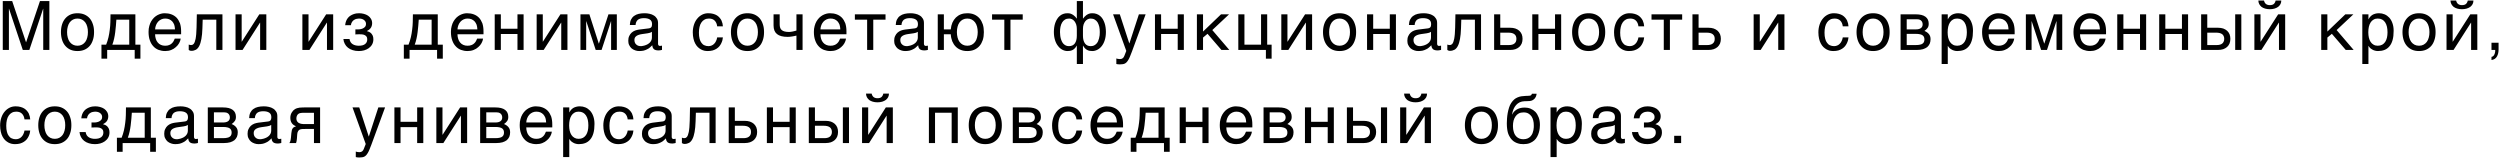 <?xml version="1.0" encoding="UTF-8"?> <svg xmlns="http://www.w3.org/2000/svg" width="1101" height="70" viewBox="0 0 1101 70" fill="none"><path d="M11.45 18.58H11.51L17.6 0.46H21.74V22H19.04V3.88H18.98L12.92 22H10.04L3.98 3.88H3.92V22H1.22V0.46H5.36L11.45 18.58ZM41.42 14.14C41.42 15.43 41.27 16.57 40.91 17.62C40.58 18.64 40.13 19.51 39.5 20.23C38.87 20.95 38.09 21.52 37.19 21.91C36.29 22.3 35.27 22.48 34.13 22.48C32.99 22.48 31.97 22.3 31.07 21.91C30.17 21.52 29.42 20.95 28.79 20.23C28.16 19.51 27.68 18.64 27.35 17.62C27.02 16.57 26.84 15.43 26.84 14.14C26.84 12.85 27.02 11.71 27.35 10.69C27.68 9.67 28.16 8.8 28.79 8.08C29.42 7.36 30.17 6.79 31.07 6.4C31.97 6.01 32.99 5.83 34.13 5.83C35.27 5.83 36.29 6.01 37.19 6.4C38.09 6.79 38.87 7.36 39.5 8.08C40.13 8.8 40.58 9.67 40.91 10.69C41.27 11.71 41.42 12.85 41.42 14.14ZM38.72 14.14C38.72 13.27 38.63 12.46 38.42 11.74C38.24 11.02 37.94 10.39 37.55 9.85C37.16 9.34 36.68 8.92 36.11 8.62C35.54 8.32 34.88 8.17 34.13 8.17C33.38 8.17 32.72 8.32 32.15 8.62C31.58 8.92 31.1 9.34 30.71 9.85C30.32 10.39 30.02 11.02 29.84 11.74C29.63 12.46 29.54 13.27 29.54 14.14C29.54 15.01 29.63 15.82 29.84 16.54C30.02 17.29 30.32 17.92 30.71 18.46C31.1 18.97 31.58 19.39 32.15 19.69C32.72 19.99 33.38 20.14 34.13 20.14C34.88 20.14 35.54 19.99 36.11 19.69C36.68 19.39 37.16 18.97 37.55 18.46C37.94 17.92 38.24 17.29 38.42 16.54C38.63 15.82 38.72 15.01 38.72 14.14ZM47.2 25.84H44.68V19.66H46.75C47.17 18.61 47.5 17.53 47.77 16.42C48.01 15.31 48.22 14.23 48.34 13.09C48.49 11.98 48.58 10.84 48.61 9.73C48.64 8.59 48.67 7.45 48.67 6.31H59.62V19.66H61.84V25.84H59.32V22H47.2V25.84ZM51.25 8.65C51.16 9.55 51.13 10.45 51.04 11.38C50.98 12.34 50.86 13.27 50.74 14.2C50.62 15.16 50.47 16.09 50.26 16.99C50.05 17.92 49.81 18.82 49.48 19.66H56.92V8.65H51.25ZM79.584 16.99C79.493 17.68 79.254 18.34 78.894 19C78.534 19.66 78.053 20.23 77.454 20.74C76.883 21.28 76.194 21.7 75.413 22C74.603 22.33 73.704 22.48 72.743 22.48C71.694 22.48 70.734 22.3 69.834 21.97C68.933 21.61 68.153 21.1 67.523 20.38C66.864 19.69 66.353 18.82 65.993 17.77C65.603 16.72 65.424 15.46 65.424 14.05C65.424 13.09 65.513 12.22 65.754 11.44C65.963 10.66 66.234 9.97 66.594 9.37C66.954 8.77 67.374 8.23 67.823 7.78C68.303 7.33 68.784 6.97 69.323 6.67C69.834 6.4 70.374 6.19 70.913 6.04C71.454 5.89 71.993 5.83 72.504 5.83C73.584 5.83 74.543 5.98 75.444 6.31C76.344 6.64 77.094 7.12 77.754 7.78C78.383 8.44 78.864 9.28 79.254 10.24C79.584 11.26 79.763 12.43 79.763 13.75V15.1H68.303C68.303 15.85 68.424 16.54 68.633 17.17C68.814 17.8 69.114 18.31 69.504 18.76C69.864 19.21 70.344 19.54 70.883 19.78C71.424 20.02 72.023 20.14 72.713 20.14C73.403 20.14 74.004 20.05 74.484 19.84C74.963 19.66 75.353 19.42 75.683 19.09C76.013 18.79 76.254 18.46 76.463 18.1C76.674 17.71 76.823 17.35 76.974 16.99H79.584ZM77.064 12.94C77.034 12.19 76.913 11.5 76.734 10.9C76.493 10.3 76.194 9.82 75.834 9.4C75.474 9.01 74.993 8.71 74.484 8.47C73.944 8.26 73.374 8.17 72.713 8.17C72.114 8.17 71.543 8.29 71.034 8.53C70.493 8.77 70.043 9.1 69.653 9.52C69.263 9.94 68.963 10.45 68.724 11.02C68.484 11.62 68.334 12.25 68.303 12.94H77.064ZM89.143 12.43C89.083 14.32 88.933 15.91 88.693 17.17C88.453 18.46 88.153 19.48 87.733 20.26C87.343 21.04 86.833 21.58 86.263 21.91C85.693 22.21 85.033 22.39 84.283 22.39C84.013 22.39 83.773 22.33 83.593 22.27C83.383 22.18 83.233 22.09 83.113 22V19.63C83.503 19.78 83.833 19.84 84.133 19.84C84.343 19.84 84.553 19.81 84.733 19.75C84.913 19.66 85.093 19.54 85.273 19.36C85.423 19.15 85.603 18.88 85.753 18.52C85.873 18.16 86.023 17.68 86.143 17.11C86.233 16.54 86.353 15.85 86.413 15.04C86.473 14.2 86.533 13.24 86.563 12.1L86.683 6.31H97.963V22H95.263V8.65H89.263L89.143 12.43ZM106.43 18.34H106.49L114.2 6.31H117.29V22H114.56V9.97H114.5L106.82 22H103.73V6.31H106.43V18.34ZM135.87 18.34H135.93L143.64 6.31H146.73V22H144V9.97H143.94L136.26 22H133.17V6.31H135.87V18.34ZM157.89 12.94C158.25 12.94 158.61 12.88 159 12.79C159.39 12.7 159.75 12.58 160.08 12.37C160.41 12.19 160.65 11.95 160.89 11.65C161.1 11.35 161.19 10.96 161.19 10.54C161.19 10.24 161.13 9.94 161.01 9.64C160.86 9.37 160.65 9.1 160.41 8.89C160.14 8.65 159.84 8.5 159.42 8.35C159.03 8.23 158.58 8.17 158.07 8.17C157.8 8.17 157.47 8.23 157.11 8.29C156.72 8.35 156.36 8.5 156.03 8.71C155.64 8.92 155.34 9.22 155.07 9.61C154.8 10 154.59 10.51 154.53 11.11H152.01C152.07 10.42 152.22 9.79 152.43 9.25C152.64 8.74 152.91 8.26 153.24 7.87C153.57 7.48 153.93 7.15 154.32 6.91C154.74 6.64 155.16 6.43 155.58 6.28C156.03 6.1 156.45 6.01 156.9 5.92C157.35 5.86 157.77 5.83 158.16 5.83C158.85 5.83 159.54 5.92 160.23 6.1C160.92 6.28 161.55 6.55 162.09 6.91C162.63 7.27 163.05 7.75 163.38 8.29C163.71 8.86 163.89 9.49 163.89 10.24C163.89 10.75 163.8 11.14 163.68 11.5C163.56 11.89 163.38 12.19 163.14 12.49C162.93 12.76 162.69 12.97 162.39 13.18C162.12 13.36 161.85 13.51 161.61 13.66V13.72C161.88 13.78 162.18 13.87 162.51 14.02C162.84 14.17 163.14 14.38 163.44 14.65C163.71 14.95 163.95 15.31 164.16 15.73C164.34 16.18 164.43 16.69 164.43 17.32C164.43 18.22 164.22 18.97 163.86 19.6C163.5 20.26 162.99 20.77 162.39 21.22C161.79 21.64 161.1 21.97 160.35 22.18C159.57 22.39 158.82 22.48 158.04 22.48C157.05 22.48 156.15 22.36 155.34 22.09C154.53 21.85 153.84 21.49 153.24 21.01C152.67 20.56 152.19 19.99 151.86 19.33C151.5 18.67 151.29 17.95 151.23 17.17H153.93C154.02 17.74 154.17 18.22 154.44 18.61C154.71 18.97 155.01 19.3 155.4 19.51C155.76 19.72 156.18 19.9 156.63 19.99C157.08 20.11 157.53 20.14 158.01 20.14C159.24 20.14 160.17 19.9 160.8 19.39C161.43 18.88 161.73 18.22 161.73 17.38C161.73 17.02 161.67 16.69 161.58 16.42C161.46 16.15 161.25 15.88 161.01 15.7C160.74 15.49 160.38 15.34 159.96 15.22C159.51 15.13 158.97 15.1 158.34 15.1H157.92C157.74 15.1 157.59 15.1 157.41 15.13H156.93L156.51 15.19V12.94H157.89ZM180.37 25.84H177.85V19.66H179.92C180.34 18.61 180.67 17.53 180.94 16.42C181.18 15.31 181.39 14.23 181.51 13.09C181.66 11.98 181.75 10.84 181.78 9.73C181.81 8.59 181.84 7.45 181.84 6.31H192.79V19.66H195.01V25.84H192.49V22H180.37V25.84ZM184.42 8.65C184.33 9.55 184.3 10.45 184.21 11.38C184.15 12.34 184.03 13.27 183.91 14.2C183.79 15.16 183.64 16.09 183.43 16.99C183.22 17.92 182.98 18.82 182.65 19.66H190.09V8.65H184.42ZM212.753 16.99C212.663 17.68 212.423 18.34 212.063 19C211.703 19.66 211.223 20.23 210.623 20.74C210.053 21.28 209.363 21.7 208.583 22C207.773 22.33 206.873 22.48 205.913 22.48C204.863 22.48 203.903 22.3 203.003 21.97C202.103 21.61 201.323 21.1 200.693 20.38C200.033 19.69 199.523 18.82 199.163 17.77C198.773 16.72 198.593 15.46 198.593 14.05C198.593 13.09 198.683 12.22 198.923 11.44C199.133 10.66 199.403 9.97 199.763 9.37C200.123 8.77 200.543 8.23 200.993 7.78C201.473 7.33 201.953 6.97 202.493 6.67C203.003 6.4 203.543 6.19 204.083 6.04C204.623 5.89 205.163 5.83 205.673 5.83C206.753 5.83 207.713 5.98 208.613 6.31C209.513 6.64 210.263 7.12 210.923 7.78C211.553 8.44 212.033 9.28 212.423 10.24C212.753 11.26 212.933 12.43 212.933 13.75V15.1H201.473C201.473 15.85 201.593 16.54 201.803 17.17C201.983 17.8 202.283 18.31 202.673 18.76C203.033 19.21 203.513 19.54 204.053 19.78C204.593 20.02 205.193 20.14 205.883 20.14C206.573 20.14 207.173 20.05 207.653 19.84C208.133 19.66 208.523 19.42 208.853 19.09C209.183 18.79 209.423 18.46 209.633 18.1C209.843 17.71 209.993 17.35 210.143 16.99H212.753ZM210.233 12.94C210.203 12.19 210.083 11.5 209.903 10.9C209.663 10.3 209.363 9.82 209.003 9.4C208.643 9.01 208.163 8.71 207.653 8.47C207.113 8.26 206.543 8.17 205.883 8.17C205.283 8.17 204.713 8.29 204.203 8.53C203.663 8.77 203.213 9.1 202.823 9.52C202.433 9.94 202.133 10.45 201.893 11.02C201.653 11.62 201.503 12.25 201.473 12.94H210.233ZM220.573 12.64H227.893V6.31H230.593V22H227.893V14.98H220.573V22H217.873V6.31H220.573V12.64ZM239.043 18.34H239.103L246.813 6.31H249.903V22H247.173V9.97H247.113L239.433 22H236.343V6.31H239.043V18.34ZM263.703 19.18H263.763L267.963 6.31H271.653V22H269.133V9.37H269.073L264.933 22H262.353L258.213 9.37H258.153V22H255.633V6.31H259.563L263.703 19.18ZM277.384 11.02C277.414 10.06 277.594 9.25 277.924 8.59C278.254 7.93 278.704 7.39 279.274 7C279.844 6.58 280.504 6.28 281.284 6.1C282.064 5.92 282.904 5.83 283.834 5.83C284.584 5.83 285.334 5.89 286.054 6.07C286.774 6.22 287.404 6.46 287.944 6.82C288.514 7.15 288.964 7.63 289.294 8.17C289.654 8.71 289.804 9.4 289.804 10.18V19.3C289.804 19.54 289.864 19.78 290.014 19.96C290.134 20.14 290.374 20.23 290.674 20.23C290.794 20.23 290.944 20.2 291.094 20.17C291.244 20.17 291.394 20.14 291.544 20.11V21.97C291.334 22.03 291.094 22.09 290.884 22.12C290.674 22.18 290.404 22.21 290.104 22.21C289.624 22.21 289.234 22.15 288.904 22.09C288.544 22 288.274 21.88 288.034 21.7C287.824 21.52 287.644 21.28 287.494 20.98C287.374 20.71 287.314 20.35 287.254 19.93C286.924 20.29 286.564 20.62 286.204 20.92C285.844 21.25 285.424 21.52 284.944 21.73C284.494 21.97 283.984 22.15 283.414 22.3C282.844 22.42 282.214 22.48 281.494 22.48C280.894 22.48 280.324 22.39 279.754 22.18C279.184 22 278.644 21.7 278.194 21.34C277.744 20.95 277.384 20.47 277.114 19.9C276.814 19.36 276.694 18.7 276.694 17.95C276.694 17.14 276.814 16.45 277.114 15.85C277.384 15.25 277.744 14.77 278.164 14.38C278.614 13.96 279.124 13.69 279.694 13.45C280.264 13.24 280.834 13.12 281.404 13.03L285.814 12.49C286.234 12.46 286.564 12.28 286.804 12.01C287.044 11.71 287.164 11.29 287.164 10.66C287.164 9.7 286.864 9.04 286.234 8.62C285.604 8.2 284.734 7.99 283.564 7.99C282.364 7.99 281.494 8.26 280.894 8.74C280.324 9.25 279.964 10 279.904 11.02H277.384ZM287.104 14.02C286.894 14.17 286.624 14.29 286.324 14.41C285.994 14.5 285.634 14.59 285.274 14.65C284.884 14.74 284.464 14.8 284.044 14.83L282.754 15.01C282.274 15.1 281.824 15.16 281.404 15.31C281.014 15.43 280.654 15.61 280.354 15.79C280.024 16 279.814 16.27 279.634 16.54C279.484 16.84 279.394 17.17 279.394 17.56C279.394 18.01 279.454 18.4 279.604 18.76C279.754 19.09 279.934 19.39 280.204 19.6C280.444 19.84 280.744 20.02 281.074 20.14C281.434 20.26 281.824 20.32 282.244 20.32C282.514 20.32 282.814 20.29 283.144 20.2C283.504 20.14 283.834 20.08 284.194 19.93C284.584 19.81 284.914 19.63 285.274 19.45C285.604 19.24 285.934 19 286.204 18.73C286.474 18.43 286.684 18.13 286.864 17.74C287.014 17.38 287.104 16.99 287.104 16.54V14.02ZM318.363 16.48C318.333 16.87 318.243 17.26 318.153 17.71C318.033 18.19 317.853 18.61 317.643 19.06C317.433 19.51 317.163 19.93 316.833 20.35C316.503 20.74 316.083 21.13 315.603 21.43C315.123 21.76 314.553 22 313.893 22.21C313.233 22.39 312.483 22.48 311.643 22.48C311.193 22.48 310.713 22.42 310.203 22.33C309.663 22.21 309.183 22 308.703 21.76C308.223 21.49 307.773 21.16 307.323 20.74C306.903 20.32 306.513 19.81 306.183 19.18C305.853 18.58 305.583 17.86 305.403 17.02C305.223 16.24 305.103 15.28 305.103 14.23C305.103 12.94 305.313 11.77 305.673 10.72C306.033 9.67 306.543 8.8 307.173 8.08C307.773 7.36 308.493 6.82 309.333 6.4C310.143 6.01 311.013 5.83 311.913 5.83C312.753 5.83 313.473 5.92 314.103 6.1C314.733 6.28 315.273 6.49 315.753 6.79C316.203 7.09 316.593 7.42 316.923 7.81C317.253 8.2 317.523 8.59 317.733 9.01C317.913 9.46 318.063 9.88 318.183 10.33C318.273 10.75 318.333 11.2 318.363 11.59H315.843C315.723 10.51 315.333 9.67 314.733 9.07C314.133 8.47 313.293 8.17 312.213 8.17C311.463 8.17 310.833 8.32 310.293 8.62C309.723 8.92 309.273 9.34 308.913 9.88C308.523 10.42 308.253 11.08 308.073 11.86C307.893 12.64 307.803 13.45 307.803 14.38C307.803 15.43 307.893 16.3 308.103 17.05C308.283 17.8 308.553 18.4 308.943 18.88C309.303 19.39 309.723 19.75 310.263 19.96C310.773 20.2 311.373 20.32 312.033 20.32C312.513 20.32 312.933 20.23 313.383 20.05C313.803 19.9 314.163 19.63 314.493 19.3C314.823 18.97 315.123 18.58 315.333 18.1C315.573 17.62 315.753 17.08 315.843 16.48H318.363ZM336.483 14.14C336.483 15.43 336.333 16.57 335.973 17.62C335.643 18.64 335.193 19.51 334.563 20.23C333.933 20.95 333.153 21.52 332.253 21.91C331.353 22.3 330.333 22.48 329.193 22.48C328.053 22.48 327.033 22.3 326.133 21.91C325.233 21.52 324.483 20.95 323.853 20.23C323.223 19.51 322.743 18.64 322.413 17.62C322.083 16.57 321.903 15.43 321.903 14.14C321.903 12.85 322.083 11.71 322.413 10.69C322.743 9.67 323.223 8.8 323.853 8.08C324.483 7.36 325.233 6.79 326.133 6.4C327.033 6.01 328.053 5.83 329.193 5.83C330.333 5.83 331.353 6.01 332.253 6.4C333.153 6.79 333.933 7.36 334.563 8.08C335.193 8.8 335.643 9.67 335.973 10.69C336.333 11.71 336.483 12.85 336.483 14.14ZM333.783 14.14C333.783 13.27 333.693 12.46 333.483 11.74C333.303 11.02 333.003 10.39 332.613 9.85C332.223 9.34 331.743 8.92 331.173 8.62C330.603 8.32 329.943 8.17 329.193 8.17C328.443 8.17 327.783 8.32 327.213 8.62C326.643 8.92 326.163 9.34 325.773 9.85C325.383 10.39 325.083 11.02 324.903 11.74C324.693 12.46 324.603 13.27 324.603 14.14C324.603 15.01 324.693 15.82 324.903 16.54C325.083 17.29 325.383 17.92 325.773 18.46C326.163 18.97 326.643 19.39 327.213 19.69C327.783 19.99 328.443 20.14 329.193 20.14C329.943 20.14 330.603 19.99 331.173 19.69C331.743 19.39 332.223 18.97 332.613 18.46C333.003 17.92 333.303 17.29 333.483 16.54C333.693 15.82 333.783 15.01 333.783 14.14ZM350.753 15.67C350.153 15.82 349.523 15.97 348.833 16.06C348.113 16.18 347.453 16.24 346.853 16.24C344.783 16.24 343.193 15.82 342.203 15.01C341.183 14.2 340.673 12.94 340.673 11.2V6.31H343.373V10.66C343.373 11.26 343.433 11.77 343.583 12.19C343.703 12.61 343.943 12.97 344.273 13.24C344.603 13.51 345.023 13.75 345.563 13.87C346.073 13.99 346.733 14.08 347.483 14.08C347.693 14.08 347.963 14.05 348.233 14.02C348.533 13.96 348.803 13.93 349.133 13.87C349.433 13.81 349.733 13.75 350.003 13.66C350.303 13.6 350.543 13.51 350.753 13.45V6.31H353.453V22H350.753V15.67ZM372.596 16.99C372.506 17.68 372.266 18.34 371.906 19C371.546 19.66 371.066 20.23 370.466 20.74C369.896 21.28 369.206 21.7 368.426 22C367.616 22.33 366.716 22.48 365.756 22.48C364.706 22.48 363.746 22.3 362.846 21.97C361.946 21.61 361.166 21.1 360.536 20.38C359.876 19.69 359.366 18.82 359.006 17.77C358.616 16.72 358.436 15.46 358.436 14.05C358.436 13.09 358.526 12.22 358.766 11.44C358.976 10.66 359.246 9.97 359.606 9.37C359.966 8.77 360.386 8.23 360.836 7.78C361.316 7.33 361.796 6.97 362.336 6.67C362.846 6.4 363.386 6.19 363.926 6.04C364.466 5.89 365.006 5.83 365.516 5.83C366.596 5.83 367.556 5.98 368.456 6.31C369.356 6.64 370.106 7.12 370.766 7.78C371.396 8.44 371.876 9.28 372.266 10.24C372.596 11.26 372.776 12.43 372.776 13.75V15.1H361.316C361.316 15.85 361.436 16.54 361.646 17.17C361.826 17.8 362.126 18.31 362.516 18.76C362.876 19.21 363.356 19.54 363.896 19.78C364.436 20.02 365.036 20.14 365.726 20.14C366.416 20.14 367.016 20.05 367.496 19.84C367.976 19.66 368.366 19.42 368.696 19.09C369.026 18.79 369.266 18.46 369.476 18.1C369.686 17.71 369.836 17.35 369.986 16.99H372.596ZM370.076 12.94C370.046 12.19 369.926 11.5 369.746 10.9C369.506 10.3 369.206 9.82 368.846 9.4C368.486 9.01 368.006 8.71 367.496 8.47C366.956 8.26 366.386 8.17 365.726 8.17C365.126 8.17 364.556 8.29 364.046 8.53C363.506 8.77 363.056 9.1 362.666 9.52C362.276 9.94 361.976 10.45 361.736 11.02C361.496 11.62 361.346 12.25 361.316 12.94H370.076ZM376.486 6.31H389.986V8.65H384.586V22H381.886V8.65H376.486V6.31ZM394.486 11.02C394.516 10.06 394.696 9.25 395.026 8.59C395.356 7.93 395.806 7.39 396.376 7C396.946 6.58 397.606 6.28 398.386 6.1C399.166 5.92 400.006 5.83 400.936 5.83C401.686 5.83 402.436 5.89 403.156 6.07C403.876 6.22 404.506 6.46 405.046 6.82C405.616 7.15 406.066 7.63 406.396 8.17C406.756 8.71 406.906 9.4 406.906 10.18V19.3C406.906 19.54 406.966 19.78 407.116 19.96C407.236 20.14 407.476 20.23 407.776 20.23C407.896 20.23 408.046 20.2 408.196 20.17C408.346 20.17 408.496 20.14 408.646 20.11V21.97C408.436 22.03 408.196 22.09 407.986 22.12C407.776 22.18 407.506 22.21 407.206 22.21C406.726 22.21 406.336 22.15 406.006 22.09C405.646 22 405.376 21.88 405.136 21.7C404.926 21.52 404.746 21.28 404.596 20.98C404.476 20.71 404.416 20.35 404.356 19.93C404.026 20.29 403.666 20.62 403.306 20.92C402.946 21.25 402.526 21.52 402.046 21.73C401.596 21.97 401.086 22.15 400.516 22.3C399.946 22.42 399.316 22.48 398.596 22.48C397.996 22.48 397.426 22.39 396.856 22.18C396.286 22 395.746 21.7 395.296 21.34C394.846 20.95 394.486 20.47 394.216 19.9C393.916 19.36 393.796 18.7 393.796 17.95C393.796 17.14 393.916 16.45 394.216 15.85C394.486 15.25 394.846 14.77 395.266 14.38C395.716 13.96 396.226 13.69 396.796 13.45C397.366 13.24 397.936 13.12 398.506 13.03L402.916 12.49C403.336 12.46 403.666 12.28 403.906 12.01C404.146 11.71 404.266 11.29 404.266 10.66C404.266 9.7 403.966 9.04 403.336 8.62C402.706 8.2 401.836 7.99 400.666 7.99C399.466 7.99 398.596 8.26 397.996 8.74C397.426 9.25 397.066 10 397.006 11.02H394.486ZM404.206 14.02C403.996 14.17 403.726 14.29 403.426 14.41C403.096 14.5 402.736 14.59 402.376 14.65C401.986 14.74 401.566 14.8 401.146 14.83L399.856 15.01C399.376 15.1 398.926 15.16 398.506 15.31C398.116 15.43 397.756 15.61 397.456 15.79C397.126 16 396.916 16.27 396.736 16.54C396.586 16.84 396.496 17.17 396.496 17.56C396.496 18.01 396.556 18.4 396.706 18.76C396.856 19.09 397.036 19.39 397.306 19.6C397.546 19.84 397.846 20.02 398.176 20.14C398.536 20.26 398.926 20.32 399.346 20.32C399.616 20.32 399.916 20.29 400.246 20.2C400.606 20.14 400.936 20.08 401.296 19.93C401.686 19.81 402.016 19.63 402.376 19.45C402.706 19.24 403.036 19 403.306 18.73C403.576 18.43 403.786 18.13 403.966 17.74C404.116 17.38 404.206 16.99 404.206 16.54V14.02ZM415.685 12.94H418.715C418.805 11.86 419.075 10.84 419.435 9.97C419.825 9.1 420.335 8.35 420.965 7.72C421.595 7.12 422.315 6.64 423.155 6.31C424.025 5.98 424.955 5.83 426.005 5.83C427.145 5.83 428.165 6.01 429.065 6.4C429.965 6.79 430.745 7.36 431.375 8.08C432.005 8.8 432.455 9.67 432.815 10.69C433.145 11.71 433.295 12.85 433.295 14.14C433.295 15.43 433.145 16.57 432.815 17.62C432.455 18.64 432.005 19.51 431.375 20.23C430.745 20.95 429.965 21.52 429.065 21.91C428.165 22.3 427.145 22.48 426.005 22.48C424.925 22.48 423.995 22.33 423.125 21.97C422.255 21.64 421.505 21.16 420.875 20.5C420.245 19.87 419.765 19.09 419.375 18.19C419.015 17.26 418.775 16.24 418.715 15.1H415.685V22H412.985V6.31H415.685V12.94ZM430.595 14.14C430.595 13.27 430.475 12.46 430.295 11.74C430.115 11.02 429.815 10.39 429.425 9.85C429.035 9.34 428.555 8.92 427.985 8.62C427.415 8.32 426.755 8.17 426.005 8.17C425.255 8.17 424.595 8.32 424.025 8.62C423.455 8.92 422.975 9.34 422.585 9.85C422.195 10.39 421.895 11.02 421.715 11.74C421.535 12.46 421.415 13.27 421.415 14.14C421.415 15.01 421.535 15.82 421.715 16.54C421.895 17.29 422.195 17.92 422.585 18.46C422.975 18.97 423.455 19.39 424.025 19.69C424.595 19.99 425.255 20.14 426.005 20.14C426.755 20.14 427.415 19.99 427.985 19.69C428.555 19.39 429.035 18.97 429.425 18.46C429.815 17.92 430.115 17.29 430.295 16.54C430.475 15.82 430.595 15.01 430.595 14.14ZM436.905 6.31H450.405V8.65H445.005V22H442.305V8.65H436.905V6.31ZM474.175 20.11C473.905 20.62 473.605 21.01 473.305 21.31C473.005 21.61 472.675 21.88 472.345 22.03C471.985 22.21 471.655 22.33 471.265 22.39C470.905 22.45 470.545 22.48 470.155 22.48C469.375 22.48 468.655 22.3 467.935 21.94C467.215 21.58 466.555 21.04 466.015 20.32C465.445 19.63 464.965 18.76 464.635 17.68C464.305 16.63 464.125 15.43 464.125 14.05C464.125 13.36 464.185 12.7 464.275 12.01C464.365 11.38 464.515 10.72 464.725 10.12C464.935 9.52 465.205 8.95 465.535 8.41C465.835 7.9 466.225 7.45 466.675 7.06C467.095 6.67 467.605 6.37 468.175 6.16C468.745 5.92 469.405 5.83 470.125 5.83C470.665 5.83 471.145 5.89 471.565 6.04C471.985 6.22 472.375 6.4 472.705 6.64C473.035 6.88 473.305 7.12 473.575 7.39L474.175 8.17H474.235V0.46H476.935V8.17H476.995C477.175 7.93 477.385 7.66 477.625 7.39C477.865 7.12 478.135 6.88 478.465 6.64C478.795 6.4 479.185 6.22 479.605 6.04C480.025 5.89 480.505 5.83 481.045 5.83C481.765 5.83 482.425 5.92 482.995 6.16C483.565 6.37 484.075 6.67 484.525 7.06C484.975 7.45 485.335 7.9 485.665 8.41C485.965 8.95 486.235 9.52 486.445 10.12C486.655 10.72 486.805 11.38 486.895 12.01C486.985 12.7 487.045 13.36 487.045 14.05C487.045 15.43 486.865 16.63 486.535 17.68C486.205 18.76 485.725 19.63 485.185 20.32C484.615 21.04 483.955 21.58 483.235 21.94C482.515 22.3 481.795 22.48 481.015 22.48C480.625 22.48 480.265 22.45 479.905 22.39C479.545 22.33 479.185 22.21 478.855 22.03C478.525 21.88 478.165 21.61 477.865 21.31C477.565 21.01 477.265 20.62 476.995 20.11H476.935V28.18H474.235V20.11H474.175ZM474.235 12.79C474.235 12.04 474.145 11.38 473.965 10.81C473.755 10.24 473.515 9.76 473.215 9.37C472.915 8.98 472.525 8.68 472.135 8.47C471.715 8.26 471.295 8.17 470.845 8.17C470.125 8.17 469.495 8.32 468.985 8.65C468.475 8.95 468.085 9.37 467.755 9.91C467.425 10.45 467.185 11.11 467.035 11.83C466.885 12.55 466.825 13.3 466.825 14.14C466.825 14.56 466.855 15.04 466.915 15.52C466.945 16 467.035 16.45 467.155 16.93C467.275 17.38 467.455 17.8 467.635 18.22C467.815 18.64 468.085 19 468.355 19.3C468.655 19.6 469.015 19.87 469.405 20.05C469.795 20.23 470.245 20.32 470.785 20.32C471.895 20.32 472.765 19.93 473.365 19.12C473.935 18.31 474.235 17.2 474.235 15.73V12.79ZM480.325 20.32C480.865 20.32 481.345 20.23 481.765 20.05C482.155 19.87 482.515 19.6 482.815 19.3C483.115 19 483.355 18.64 483.565 18.22C483.745 17.8 483.895 17.38 484.015 16.93C484.135 16.45 484.225 16 484.285 15.52C484.315 15.04 484.345 14.56 484.345 14.14C484.345 13.3 484.285 12.55 484.135 11.83C483.955 11.11 483.715 10.45 483.415 9.91C483.085 9.37 482.665 8.95 482.155 8.65C481.645 8.32 481.045 8.17 480.325 8.17C479.875 8.17 479.455 8.26 479.035 8.47C478.645 8.68 478.255 8.98 477.955 9.37C477.655 9.76 477.415 10.24 477.205 10.81C477.025 11.38 476.935 12.04 476.935 12.79V15.73C476.935 17.2 477.235 18.31 477.805 19.12C478.405 19.93 479.245 20.32 480.325 20.32ZM497.336 19.09H497.396L501.566 6.31H504.536L498.536 22.63C498.236 23.44 497.966 24.16 497.696 24.76C497.456 25.36 497.216 25.9 496.946 26.32C496.706 26.74 496.466 27.07 496.226 27.34C495.986 27.61 495.686 27.82 495.416 27.97C495.086 28.12 494.786 28.24 494.396 28.27C494.036 28.33 493.616 28.36 493.136 28.36C492.746 28.36 492.446 28.33 492.236 28.3C491.996 28.27 491.786 28.24 491.636 28.18V25.75C491.816 25.81 492.056 25.87 492.326 25.93C492.596 25.99 492.926 26.02 493.226 26.02C493.706 26.02 494.126 25.9 494.426 25.66C494.756 25.42 494.966 25.09 495.146 24.64L496.016 22.42L490.196 6.31H493.166L497.336 19.09ZM511.346 12.64H518.666V6.31H521.366V22H518.666V14.98H511.346V22H508.646V6.31H511.346V12.64ZM529.816 13.9L537.736 6.31H541.276L533.896 13.24L541.396 22H537.916L531.796 14.89L529.816 16.54V22H527.116V6.31H529.816V13.9ZM548.051 19.66H555.371V6.31H558.071V19.66H560.021V25.84H557.501V22H545.351V6.31H548.051V19.66ZM566.99 18.34H567.05L574.76 6.31H577.85V22H575.12V9.97H575.06L567.38 22H564.29V6.31H566.99V18.34ZM597.23 14.14C597.23 15.43 597.08 16.57 596.72 17.62C596.39 18.64 595.94 19.51 595.31 20.23C594.68 20.95 593.9 21.52 593 21.91C592.1 22.3 591.08 22.48 589.94 22.48C588.8 22.48 587.78 22.3 586.88 21.91C585.98 21.52 585.23 20.95 584.6 20.23C583.97 19.51 583.49 18.64 583.16 17.62C582.83 16.57 582.65 15.43 582.65 14.14C582.65 12.85 582.83 11.71 583.16 10.69C583.49 9.67 583.97 8.8 584.6 8.08C585.23 7.36 585.98 6.79 586.88 6.4C587.78 6.01 588.8 5.83 589.94 5.83C591.08 5.83 592.1 6.01 593 6.4C593.9 6.79 594.68 7.36 595.31 8.08C595.94 8.8 596.39 9.67 596.72 10.69C597.08 11.71 597.23 12.85 597.23 14.14ZM594.53 14.14C594.53 13.27 594.44 12.46 594.23 11.74C594.05 11.02 593.75 10.39 593.36 9.85C592.97 9.34 592.49 8.92 591.92 8.62C591.35 8.32 590.69 8.17 589.94 8.17C589.19 8.17 588.53 8.32 587.96 8.62C587.39 8.92 586.91 9.34 586.52 9.85C586.13 10.39 585.83 11.02 585.65 11.74C585.44 12.46 585.35 13.27 585.35 14.14C585.35 15.01 585.44 15.82 585.65 16.54C585.83 17.29 586.13 17.92 586.52 18.46C586.91 18.97 587.39 19.39 587.96 19.69C588.53 19.99 589.19 20.14 589.94 20.14C590.69 20.14 591.35 19.99 591.92 19.69C592.49 19.39 592.97 18.97 593.36 18.46C593.75 17.92 594.05 17.29 594.23 16.54C594.44 15.82 594.53 15.01 594.53 14.14ZM604.75 12.64H612.07V6.31H614.77V22H612.07V14.98H604.75V22H602.05V6.31H604.75V12.64ZM620.49 11.02C620.52 10.06 620.7 9.25 621.03 8.59C621.36 7.93 621.81 7.39 622.38 7C622.95 6.58 623.61 6.28 624.39 6.1C625.17 5.92 626.01 5.83 626.94 5.83C627.69 5.83 628.44 5.89 629.16 6.07C629.88 6.22 630.51 6.46 631.05 6.82C631.62 7.15 632.07 7.63 632.4 8.17C632.76 8.71 632.91 9.4 632.91 10.18V19.3C632.91 19.54 632.97 19.78 633.12 19.96C633.24 20.14 633.48 20.23 633.78 20.23C633.9 20.23 634.05 20.2 634.2 20.17C634.35 20.17 634.5 20.14 634.65 20.11V21.97C634.44 22.03 634.2 22.09 633.99 22.12C633.78 22.18 633.51 22.21 633.21 22.21C632.73 22.21 632.34 22.15 632.01 22.09C631.65 22 631.38 21.88 631.14 21.7C630.93 21.52 630.75 21.28 630.6 20.98C630.48 20.71 630.42 20.35 630.36 19.93C630.03 20.29 629.67 20.62 629.31 20.92C628.95 21.25 628.53 21.52 628.05 21.73C627.6 21.97 627.09 22.15 626.52 22.3C625.95 22.42 625.32 22.48 624.6 22.48C624 22.48 623.43 22.39 622.86 22.18C622.29 22 621.75 21.7 621.3 21.34C620.85 20.95 620.49 20.47 620.22 19.9C619.92 19.36 619.8 18.7 619.8 17.95C619.8 17.14 619.92 16.45 620.22 15.85C620.49 15.25 620.85 14.77 621.27 14.38C621.72 13.96 622.23 13.69 622.8 13.45C623.37 13.24 623.94 13.12 624.51 13.03L628.92 12.49C629.34 12.46 629.67 12.28 629.91 12.01C630.15 11.71 630.27 11.29 630.27 10.66C630.27 9.7 629.97 9.04 629.34 8.62C628.71 8.2 627.84 7.99 626.67 7.99C625.47 7.99 624.6 8.26 624 8.74C623.43 9.25 623.07 10 623.01 11.02H620.49ZM630.21 14.02C630 14.17 629.73 14.29 629.43 14.41C629.1 14.5 628.74 14.59 628.38 14.65C627.99 14.74 627.57 14.8 627.15 14.83L625.86 15.01C625.38 15.1 624.93 15.16 624.51 15.31C624.12 15.43 623.76 15.61 623.46 15.79C623.13 16 622.92 16.27 622.74 16.54C622.59 16.84 622.5 17.17 622.5 17.56C622.5 18.01 622.56 18.4 622.71 18.76C622.86 19.09 623.04 19.39 623.31 19.6C623.55 19.84 623.85 20.02 624.18 20.14C624.54 20.26 624.93 20.32 625.35 20.32C625.62 20.32 625.92 20.29 626.25 20.2C626.61 20.14 626.94 20.08 627.3 19.93C627.69 19.81 628.02 19.63 628.38 19.45C628.71 19.24 629.04 19 629.31 18.73C629.58 18.43 629.79 18.13 629.97 17.74C630.12 17.38 630.21 16.99 630.21 16.54V14.02ZM643.43 12.43C643.37 14.32 643.22 15.91 642.98 17.17C642.74 18.46 642.44 19.48 642.02 20.26C641.63 21.04 641.12 21.58 640.55 21.91C639.98 22.21 639.32 22.39 638.57 22.39C638.3 22.39 638.06 22.33 637.88 22.27C637.67 22.18 637.52 22.09 637.4 22V19.63C637.79 19.78 638.12 19.84 638.42 19.84C638.63 19.84 638.84 19.81 639.02 19.75C639.2 19.66 639.38 19.54 639.56 19.36C639.71 19.15 639.89 18.88 640.04 18.52C640.16 18.16 640.31 17.68 640.43 17.11C640.52 16.54 640.64 15.85 640.7 15.04C640.76 14.2 640.82 13.24 640.85 12.1L640.97 6.31H652.25V22H649.55V8.65H643.55L643.43 12.43ZM660.716 12.22H665.066C665.936 12.22 666.686 12.34 667.346 12.55C668.036 12.79 668.606 13.12 669.086 13.54C669.536 13.96 669.896 14.47 670.166 15.07C670.406 15.67 670.526 16.36 670.526 17.11C670.526 17.86 670.406 18.55 670.166 19.15C669.896 19.75 669.536 20.26 669.086 20.68C668.606 21.1 668.036 21.43 667.346 21.67C666.686 21.88 665.936 22 665.066 22H658.016V6.31H660.716V12.22ZM664.526 19.84C665.006 19.84 665.426 19.81 665.846 19.69C666.236 19.6 666.596 19.45 666.896 19.21C667.196 19 667.406 18.73 667.586 18.37C667.736 18.04 667.826 17.62 667.826 17.11C667.826 16.63 667.736 16.21 667.586 15.85C667.406 15.52 667.166 15.22 666.866 15.01C666.566 14.8 666.176 14.62 665.756 14.53C665.306 14.44 664.826 14.38 664.286 14.38H660.716V19.84H664.526ZM677.516 12.64H684.836V6.31H687.536V22H684.836V14.98H677.516V22H674.816V6.31H677.516V12.64ZM706.936 14.14C706.936 15.43 706.786 16.57 706.426 17.62C706.096 18.64 705.646 19.51 705.016 20.23C704.386 20.95 703.606 21.52 702.706 21.91C701.806 22.3 700.786 22.48 699.646 22.48C698.506 22.48 697.486 22.3 696.586 21.91C695.686 21.52 694.936 20.95 694.306 20.23C693.676 19.51 693.196 18.64 692.866 17.62C692.536 16.57 692.356 15.43 692.356 14.14C692.356 12.85 692.536 11.71 692.866 10.69C693.196 9.67 693.676 8.8 694.306 8.08C694.936 7.36 695.686 6.79 696.586 6.4C697.486 6.01 698.506 5.83 699.646 5.83C700.786 5.83 701.806 6.01 702.706 6.4C703.606 6.79 704.386 7.36 705.016 8.08C705.646 8.8 706.096 9.67 706.426 10.69C706.786 11.71 706.936 12.85 706.936 14.14ZM704.236 14.14C704.236 13.27 704.146 12.46 703.936 11.74C703.756 11.02 703.456 10.39 703.066 9.85C702.676 9.34 702.196 8.92 701.626 8.62C701.056 8.32 700.396 8.17 699.646 8.17C698.896 8.17 698.236 8.32 697.666 8.62C697.096 8.92 696.616 9.34 696.226 9.85C695.836 10.39 695.536 11.02 695.356 11.74C695.146 12.46 695.056 13.27 695.056 14.14C695.056 15.01 695.146 15.82 695.356 16.54C695.536 17.29 695.836 17.92 696.226 18.46C696.616 18.97 697.096 19.39 697.666 19.69C698.236 19.99 698.896 20.14 699.646 20.14C700.396 20.14 701.056 19.99 701.626 19.69C702.196 19.39 702.676 18.97 703.066 18.46C703.456 17.92 703.756 17.29 703.936 16.54C704.146 15.82 704.236 15.01 704.236 14.14ZM724.086 16.48C724.056 16.87 723.966 17.26 723.876 17.71C723.756 18.19 723.576 18.61 723.366 19.06C723.156 19.51 722.886 19.93 722.556 20.35C722.226 20.74 721.806 21.13 721.326 21.43C720.846 21.76 720.276 22 719.616 22.21C718.956 22.39 718.206 22.48 717.366 22.48C716.916 22.48 716.436 22.42 715.926 22.33C715.386 22.21 714.906 22 714.426 21.76C713.946 21.49 713.496 21.16 713.046 20.74C712.626 20.32 712.236 19.81 711.906 19.18C711.576 18.58 711.306 17.86 711.126 17.02C710.946 16.24 710.826 15.28 710.826 14.23C710.826 12.94 711.036 11.77 711.396 10.72C711.756 9.67 712.266 8.8 712.896 8.08C713.496 7.36 714.216 6.82 715.056 6.4C715.866 6.01 716.736 5.83 717.636 5.83C718.476 5.83 719.196 5.92 719.826 6.1C720.456 6.28 720.996 6.49 721.476 6.79C721.926 7.09 722.316 7.42 722.646 7.81C722.976 8.2 723.246 8.59 723.456 9.01C723.636 9.46 723.786 9.88 723.906 10.33C723.996 10.75 724.056 11.2 724.086 11.59H721.566C721.446 10.51 721.056 9.67 720.456 9.07C719.856 8.47 719.016 8.17 717.936 8.17C717.186 8.17 716.556 8.32 716.016 8.62C715.446 8.92 714.996 9.34 714.636 9.88C714.246 10.42 713.976 11.08 713.796 11.86C713.616 12.64 713.526 13.45 713.526 14.38C713.526 15.43 713.616 16.3 713.826 17.05C714.006 17.8 714.276 18.4 714.666 18.88C715.026 19.39 715.446 19.75 715.986 19.96C716.496 20.2 717.096 20.32 717.756 20.32C718.236 20.32 718.656 20.23 719.106 20.05C719.526 19.9 719.886 19.63 720.216 19.3C720.546 18.97 720.846 18.58 721.056 18.1C721.296 17.62 721.476 17.08 721.566 16.48H724.086ZM727.326 6.31H740.826V8.65H735.426V22H732.726V8.65H727.326V6.31ZM748.056 12.22H752.406C753.276 12.22 754.026 12.34 754.686 12.55C755.376 12.79 755.946 13.12 756.426 13.54C756.876 13.96 757.236 14.47 757.506 15.07C757.746 15.67 757.866 16.36 757.866 17.11C757.866 17.86 757.746 18.55 757.506 19.15C757.236 19.75 756.876 20.26 756.426 20.68C755.946 21.1 755.376 21.43 754.686 21.67C754.026 21.88 753.276 22 752.406 22H745.356V6.31H748.056V12.22ZM751.866 19.84C752.346 19.84 752.766 19.81 753.186 19.69C753.576 19.6 753.936 19.45 754.236 19.21C754.536 19 754.746 18.73 754.926 18.37C755.076 18.04 755.166 17.62 755.166 17.11C755.166 16.63 755.076 16.21 754.926 15.85C754.746 15.52 754.506 15.22 754.206 15.01C753.906 14.8 753.516 14.62 753.096 14.53C752.646 14.44 752.166 14.38 751.626 14.38H748.056V19.84H751.866ZM775.006 18.34H775.066L782.776 6.31H785.866V22H783.136V9.97H783.076L775.396 22H772.306V6.31H775.006V18.34ZM814.076 16.48C814.046 16.87 813.956 17.26 813.866 17.71C813.746 18.19 813.566 18.61 813.356 19.06C813.146 19.51 812.876 19.93 812.546 20.35C812.216 20.74 811.796 21.13 811.316 21.43C810.836 21.76 810.266 22 809.606 22.21C808.946 22.39 808.196 22.48 807.356 22.48C806.906 22.48 806.426 22.42 805.916 22.33C805.376 22.21 804.896 22 804.416 21.76C803.936 21.49 803.486 21.16 803.036 20.74C802.616 20.32 802.226 19.81 801.896 19.18C801.566 18.58 801.296 17.86 801.116 17.02C800.936 16.24 800.816 15.28 800.816 14.23C800.816 12.94 801.026 11.77 801.386 10.72C801.746 9.67 802.256 8.8 802.886 8.08C803.486 7.36 804.206 6.82 805.046 6.4C805.856 6.01 806.726 5.83 807.626 5.83C808.466 5.83 809.186 5.92 809.816 6.1C810.446 6.28 810.986 6.49 811.466 6.79C811.916 7.09 812.306 7.42 812.636 7.81C812.966 8.2 813.236 8.59 813.446 9.01C813.626 9.46 813.776 9.88 813.896 10.33C813.986 10.75 814.046 11.2 814.076 11.59H811.556C811.436 10.51 811.046 9.67 810.446 9.07C809.846 8.47 809.006 8.17 807.926 8.17C807.176 8.17 806.546 8.32 806.006 8.62C805.436 8.92 804.986 9.34 804.626 9.88C804.236 10.42 803.966 11.08 803.786 11.86C803.606 12.64 803.516 13.45 803.516 14.38C803.516 15.43 803.606 16.3 803.816 17.05C803.996 17.8 804.266 18.4 804.656 18.88C805.016 19.39 805.436 19.75 805.976 19.96C806.486 20.2 807.086 20.32 807.746 20.32C808.226 20.32 808.646 20.23 809.096 20.05C809.516 19.9 809.876 19.63 810.206 19.3C810.536 18.97 810.836 18.58 811.046 18.1C811.286 17.62 811.466 17.08 811.556 16.48H814.076ZM832.196 14.14C832.196 15.43 832.046 16.57 831.686 17.62C831.356 18.64 830.906 19.51 830.276 20.23C829.646 20.95 828.866 21.52 827.966 21.91C827.066 22.3 826.046 22.48 824.906 22.48C823.766 22.48 822.746 22.3 821.846 21.91C820.946 21.52 820.196 20.95 819.566 20.23C818.936 19.51 818.456 18.64 818.126 17.62C817.796 16.57 817.616 15.43 817.616 14.14C817.616 12.85 817.796 11.71 818.126 10.69C818.456 9.67 818.936 8.8 819.566 8.08C820.196 7.36 820.946 6.79 821.846 6.4C822.746 6.01 823.766 5.83 824.906 5.83C826.046 5.83 827.066 6.01 827.966 6.4C828.866 6.79 829.646 7.36 830.276 8.08C830.906 8.8 831.356 9.67 831.686 10.69C832.046 11.71 832.196 12.85 832.196 14.14ZM829.496 14.14C829.496 13.27 829.406 12.46 829.196 11.74C829.016 11.02 828.716 10.39 828.326 9.85C827.936 9.34 827.456 8.92 826.886 8.62C826.316 8.32 825.656 8.17 824.906 8.17C824.156 8.17 823.496 8.32 822.926 8.62C822.356 8.92 821.876 9.34 821.486 9.85C821.096 10.39 820.796 11.02 820.616 11.74C820.406 12.46 820.316 13.27 820.316 14.14C820.316 15.01 820.406 15.82 820.616 16.54C820.796 17.29 821.096 17.92 821.486 18.46C821.876 18.97 822.356 19.39 822.926 19.69C823.496 19.99 824.156 20.14 824.906 20.14C825.656 20.14 826.316 19.99 826.886 19.69C827.456 19.39 827.936 18.97 828.326 18.46C828.716 17.92 829.016 17.29 829.196 16.54C829.406 15.82 829.496 15.01 829.496 14.14ZM843.706 6.31C845.626 6.31 847.036 6.67 847.996 7.39C848.956 8.11 849.406 9.13 849.406 10.48C849.406 11.2 849.256 11.83 848.896 12.31C848.536 12.82 848.086 13.24 847.516 13.63C848.326 13.93 848.986 14.41 849.466 14.98C849.976 15.58 850.216 16.33 850.216 17.26C850.216 17.98 850.096 18.64 849.856 19.24C849.586 19.81 849.226 20.32 848.746 20.74C848.236 21.13 847.606 21.43 846.856 21.67C846.076 21.88 845.146 22 844.126 22H837.016V6.31H843.706ZM843.796 12.94C844.696 12.94 845.416 12.76 845.926 12.4C846.466 12.04 846.736 11.47 846.736 10.72C846.736 10.3 846.646 9.94 846.496 9.64C846.346 9.37 846.166 9.13 845.926 8.95C845.656 8.77 845.416 8.65 845.086 8.56C844.786 8.5 844.456 8.47 844.156 8.47H839.716V12.94H843.796ZM843.796 19.84C844.516 19.84 845.116 19.78 845.596 19.66C846.076 19.57 846.436 19.42 846.736 19.18C847.006 18.97 847.216 18.73 847.336 18.4C847.456 18.1 847.516 17.77 847.516 17.38C847.516 16.99 847.456 16.66 847.336 16.36C847.216 16.03 847.006 15.79 846.736 15.58C846.436 15.37 846.076 15.19 845.596 15.1C845.116 14.98 844.516 14.92 843.796 14.92H839.716V19.84H843.796ZM857.801 8.47H857.861C858.041 8.11 858.251 7.75 858.521 7.45C858.791 7.12 859.121 6.85 859.511 6.58C859.871 6.37 860.291 6.16 860.801 6.04C861.281 5.89 861.851 5.83 862.481 5.83C863.321 5.83 864.131 5.98 864.911 6.31C865.691 6.64 866.351 7.12 866.951 7.75C867.551 8.41 868.031 9.22 868.361 10.18C868.721 11.17 868.901 12.28 868.901 13.57C868.901 15.19 868.751 16.54 868.421 17.68C868.091 18.82 867.641 19.72 867.011 20.44C866.411 21.16 865.691 21.67 864.851 22C863.981 22.33 863.051 22.48 862.001 22.48C861.491 22.48 861.011 22.42 860.561 22.27C860.111 22.15 859.691 21.97 859.361 21.73C858.971 21.52 858.671 21.28 858.431 21.01C858.191 20.74 857.981 20.47 857.861 20.23H857.801V28.18H855.101V6.31H857.801V8.47ZM857.741 14.23C857.741 15.1 857.831 15.85 857.981 16.57C858.161 17.29 858.401 17.92 858.761 18.46C859.091 18.97 859.541 19.39 860.081 19.69C860.591 19.99 861.191 20.14 861.911 20.14C862.661 20.14 863.291 19.99 863.861 19.69C864.401 19.39 864.821 18.97 865.181 18.46C865.541 17.92 865.781 17.29 865.961 16.57C866.111 15.85 866.201 15.1 866.201 14.23C866.201 13.33 866.111 12.55 865.961 11.8C865.781 11.05 865.541 10.42 865.181 9.88C864.821 9.34 864.401 8.92 863.861 8.62C863.291 8.32 862.661 8.17 861.911 8.17C861.191 8.17 860.591 8.32 860.081 8.62C859.541 8.92 859.091 9.34 858.761 9.88C858.401 10.42 858.161 11.05 857.981 11.8C857.831 12.55 857.741 13.33 857.741 14.23ZM887.071 16.99C886.981 17.68 886.741 18.34 886.381 19C886.021 19.66 885.541 20.23 884.941 20.74C884.371 21.28 883.681 21.7 882.901 22C882.091 22.33 881.191 22.48 880.231 22.48C879.181 22.48 878.221 22.3 877.321 21.97C876.421 21.61 875.641 21.1 875.011 20.38C874.351 19.69 873.841 18.82 873.481 17.77C873.091 16.72 872.911 15.46 872.911 14.05C872.911 13.09 873.001 12.22 873.241 11.44C873.451 10.66 873.721 9.97 874.081 9.37C874.441 8.77 874.861 8.23 875.311 7.78C875.791 7.33 876.271 6.97 876.811 6.67C877.321 6.4 877.861 6.19 878.401 6.04C878.941 5.89 879.481 5.83 879.991 5.83C881.071 5.83 882.031 5.98 882.931 6.31C883.831 6.64 884.581 7.12 885.241 7.78C885.871 8.44 886.351 9.28 886.741 10.24C887.071 11.26 887.251 12.43 887.251 13.75V15.1H875.791C875.791 15.85 875.911 16.54 876.121 17.17C876.301 17.8 876.601 18.31 876.991 18.76C877.351 19.21 877.831 19.54 878.371 19.78C878.911 20.02 879.511 20.14 880.201 20.14C880.891 20.14 881.491 20.05 881.971 19.84C882.451 19.66 882.841 19.42 883.171 19.09C883.501 18.79 883.741 18.46 883.951 18.1C884.161 17.71 884.311 17.35 884.461 16.99H887.071ZM884.551 12.94C884.521 12.19 884.401 11.5 884.221 10.9C883.981 10.3 883.681 9.82 883.321 9.4C882.961 9.01 882.481 8.71 881.971 8.47C881.431 8.26 880.861 8.17 880.201 8.17C879.601 8.17 879.031 8.29 878.521 8.53C877.981 8.77 877.531 9.1 877.141 9.52C876.751 9.94 876.451 10.45 876.211 11.02C875.971 11.62 875.821 12.25 875.791 12.94H884.551ZM900.261 19.18H900.321L904.521 6.31H908.211V22H905.691V9.37H905.631L901.491 22H898.911L894.771 9.37H894.711V22H892.191V6.31H896.121L900.261 19.18ZM927.321 16.99C927.231 17.68 926.991 18.34 926.631 19C926.271 19.66 925.791 20.23 925.191 20.74C924.621 21.28 923.931 21.7 923.151 22C922.341 22.33 921.441 22.48 920.481 22.48C919.431 22.48 918.471 22.3 917.571 21.97C916.671 21.61 915.891 21.1 915.261 20.38C914.601 19.69 914.091 18.82 913.731 17.77C913.341 16.72 913.161 15.46 913.161 14.05C913.161 13.09 913.251 12.22 913.491 11.44C913.701 10.66 913.971 9.97 914.331 9.37C914.691 8.77 915.111 8.23 915.561 7.78C916.041 7.33 916.521 6.97 917.061 6.67C917.571 6.4 918.111 6.19 918.651 6.04C919.191 5.89 919.731 5.83 920.241 5.83C921.321 5.83 922.281 5.98 923.181 6.31C924.081 6.64 924.831 7.12 925.491 7.78C926.121 8.44 926.601 9.28 926.991 10.24C927.321 11.26 927.501 12.43 927.501 13.75V15.1H916.041C916.041 15.85 916.161 16.54 916.371 17.17C916.551 17.8 916.851 18.31 917.241 18.76C917.601 19.21 918.081 19.54 918.621 19.78C919.161 20.02 919.761 20.14 920.451 20.14C921.141 20.14 921.741 20.05 922.221 19.84C922.701 19.66 923.091 19.42 923.421 19.09C923.751 18.79 923.991 18.46 924.201 18.1C924.411 17.71 924.561 17.35 924.711 16.99H927.321ZM924.801 12.94C924.771 12.19 924.651 11.5 924.471 10.9C924.231 10.3 923.931 9.82 923.571 9.4C923.211 9.01 922.731 8.71 922.221 8.47C921.681 8.26 921.111 8.17 920.451 8.17C919.851 8.17 919.281 8.29 918.771 8.53C918.231 8.77 917.781 9.1 917.391 9.52C917.001 9.94 916.701 10.45 916.461 11.02C916.221 11.62 916.071 12.25 916.041 12.94H924.801ZM935.141 12.64H942.461V6.31H945.161V22H942.461V14.98H935.141V22H932.441V6.31H935.141V12.64ZM953.611 12.64H960.931V6.31H963.631V22H960.931V14.98H953.611V22H950.911V6.31H953.611V12.64ZM972.081 12.22H976.791C977.631 12.22 978.411 12.34 979.101 12.55C979.761 12.79 980.331 13.12 980.811 13.54C981.261 13.96 981.651 14.47 981.891 15.07C982.131 15.67 982.251 16.36 982.251 17.11C982.251 17.86 982.131 18.55 981.891 19.15C981.651 19.75 981.261 20.26 980.811 20.68C980.331 21.1 979.761 21.43 979.101 21.67C978.411 21.88 977.631 22 976.791 22H969.381V6.31H972.081V12.22ZM987.081 22H984.381V6.31H987.081V22ZM976.251 19.84C976.731 19.84 977.151 19.81 977.571 19.69C977.961 19.6 978.321 19.45 978.621 19.21C978.891 19 979.131 18.73 979.281 18.37C979.461 18.04 979.551 17.62 979.551 17.11C979.551 16.63 979.461 16.21 979.281 15.85C979.131 15.52 978.891 15.22 978.591 15.01C978.261 14.8 977.901 14.62 977.451 14.53C977.031 14.44 976.551 14.38 976.011 14.38H972.081V19.84H976.251ZM997.062 0.22C997.182 0.85 997.452 1.33 997.842 1.69C998.262 2.05 998.862 2.26 999.612 2.26C1000.42 2.26 1001.02 2.08 1001.41 1.72C1001.8 1.36 1002.07 0.85 1002.19 0.22H1004.68C1004.68 0.79 1004.56 1.33 1004.32 1.81C1004.05 2.29 1003.72 2.68 1003.3 3.01C1002.82 3.34 1002.31 3.61 1001.68 3.79C1001.05 3.97 1000.36 4.06 999.612 4.06C998.892 4.06 998.202 3.97 997.572 3.79C996.972 3.61 996.432 3.37 995.982 3.04C995.562 2.68 995.232 2.29 994.962 1.81C994.722 1.36 994.602 0.82 994.572 0.22H997.062ZM995.532 18.34H995.592L1003.3 6.31H1006.39V22H1003.66V9.97H1003.6L995.922 22H992.832V6.31H995.532V18.34ZM1024.97 13.9L1032.89 6.31H1036.43L1029.05 13.24L1036.55 22H1033.07L1026.95 14.89L1024.97 16.54V22H1022.27V6.31H1024.97V13.9ZM1043.06 8.47H1043.12C1043.3 8.11 1043.51 7.75 1043.78 7.45C1044.05 7.12 1044.38 6.85 1044.77 6.58C1045.13 6.37 1045.55 6.16 1046.06 6.04C1046.54 5.89 1047.11 5.83 1047.74 5.83C1048.58 5.83 1049.39 5.98 1050.17 6.31C1050.95 6.64 1051.61 7.12 1052.21 7.75C1052.81 8.41 1053.29 9.22 1053.62 10.18C1053.98 11.17 1054.16 12.28 1054.16 13.57C1054.16 15.19 1054.01 16.54 1053.68 17.68C1053.35 18.82 1052.9 19.72 1052.27 20.44C1051.67 21.16 1050.95 21.67 1050.11 22C1049.24 22.33 1048.31 22.48 1047.26 22.48C1046.75 22.48 1046.27 22.42 1045.82 22.27C1045.37 22.15 1044.95 21.97 1044.62 21.73C1044.23 21.52 1043.93 21.28 1043.69 21.01C1043.45 20.74 1043.24 20.47 1043.12 20.23H1043.06V28.18H1040.36V6.31H1043.06V8.47ZM1043 14.23C1043 15.1 1043.09 15.85 1043.24 16.57C1043.42 17.29 1043.66 17.92 1044.02 18.46C1044.35 18.97 1044.8 19.39 1045.34 19.69C1045.85 19.99 1046.45 20.14 1047.17 20.14C1047.92 20.14 1048.55 19.99 1049.12 19.69C1049.66 19.39 1050.08 18.97 1050.44 18.46C1050.8 17.92 1051.04 17.29 1051.22 16.57C1051.37 15.85 1051.46 15.1 1051.46 14.23C1051.46 13.33 1051.37 12.55 1051.22 11.8C1051.04 11.05 1050.8 10.42 1050.44 9.88C1050.08 9.34 1049.66 8.92 1049.12 8.62C1048.55 8.32 1047.92 8.17 1047.17 8.17C1046.45 8.17 1045.85 8.32 1045.34 8.62C1044.8 8.92 1044.35 9.34 1044.02 9.88C1043.66 10.42 1043.42 11.05 1043.24 11.8C1043.09 12.55 1043 13.33 1043 14.23ZM1072.63 14.14C1072.63 15.43 1072.48 16.57 1072.12 17.62C1071.79 18.64 1071.34 19.51 1070.71 20.23C1070.08 20.95 1069.3 21.52 1068.4 21.91C1067.5 22.3 1066.48 22.48 1065.34 22.48C1064.2 22.48 1063.18 22.3 1062.28 21.91C1061.38 21.52 1060.63 20.95 1060 20.23C1059.37 19.51 1058.89 18.64 1058.56 17.62C1058.23 16.57 1058.05 15.43 1058.05 14.14C1058.05 12.85 1058.23 11.71 1058.56 10.69C1058.89 9.67 1059.37 8.8 1060 8.08C1060.63 7.36 1061.38 6.79 1062.28 6.4C1063.18 6.01 1064.2 5.83 1065.34 5.83C1066.48 5.83 1067.5 6.01 1068.4 6.4C1069.3 6.79 1070.08 7.36 1070.71 8.08C1071.34 8.8 1071.79 9.67 1072.12 10.69C1072.48 11.71 1072.63 12.85 1072.63 14.14ZM1069.93 14.14C1069.93 13.27 1069.84 12.46 1069.63 11.74C1069.45 11.02 1069.15 10.39 1068.76 9.85C1068.37 9.34 1067.89 8.92 1067.32 8.62C1066.75 8.32 1066.09 8.17 1065.34 8.17C1064.59 8.17 1063.93 8.32 1063.36 8.62C1062.79 8.92 1062.31 9.34 1061.92 9.85C1061.53 10.39 1061.23 11.02 1061.05 11.74C1060.84 12.46 1060.75 13.27 1060.75 14.14C1060.75 15.01 1060.84 15.82 1061.05 16.54C1061.23 17.29 1061.53 17.92 1061.92 18.46C1062.31 18.97 1062.79 19.39 1063.36 19.69C1063.93 19.99 1064.59 20.14 1065.34 20.14C1066.09 20.14 1066.75 19.99 1067.32 19.69C1067.89 19.39 1068.37 18.97 1068.76 18.46C1069.15 17.92 1069.45 17.29 1069.63 16.54C1069.84 15.82 1069.93 15.01 1069.93 14.14ZM1081.68 0.22C1081.8 0.85 1082.07 1.33 1082.46 1.69C1082.88 2.05 1083.48 2.26 1084.23 2.26C1085.04 2.26 1085.64 2.08 1086.03 1.72C1086.42 1.36 1086.69 0.85 1086.81 0.22H1089.3C1089.3 0.79 1089.18 1.33 1088.94 1.81C1088.67 2.29 1088.34 2.68 1087.92 3.01C1087.44 3.34 1086.93 3.61 1086.3 3.79C1085.67 3.97 1084.98 4.06 1084.23 4.06C1083.51 4.06 1082.82 3.97 1082.19 3.79C1081.59 3.61 1081.05 3.37 1080.6 3.04C1080.18 2.68 1079.85 2.29 1079.58 1.81C1079.34 1.36 1079.22 0.82 1079.19 0.22H1081.68ZM1080.15 18.34H1080.21L1087.92 6.31H1091.01V22H1088.28V9.97H1088.22L1080.54 22H1077.45V6.31H1080.15V18.34ZM1097.25 25.06C1097.91 24.94 1098.39 24.49 1098.66 23.65C1098.81 23.2 1098.9 22.78 1098.9 22.36V22.18C1098.87 22.12 1098.87 22.06 1098.84 22H1097.25V18.82H1100.37V21.76C1100.37 22.93 1100.16 23.95 1099.68 24.82C1099.2 25.72 1098.42 26.26 1097.25 26.44V25.06ZM13.31 57.48C13.28 57.87 13.19 58.26 13.1 58.71C12.98 59.19 12.8 59.61 12.59 60.06C12.38 60.51 12.11 60.93 11.78 61.35C11.45 61.74 11.03 62.13 10.55 62.43C10.07 62.76 9.5 63 8.84 63.21C8.18 63.39 7.43 63.48 6.59 63.48C6.14 63.48 5.66 63.42 5.15 63.33C4.61 63.21 4.13 63 3.65 62.76C3.17 62.49 2.72 62.16 2.27 61.74C1.85 61.32 1.46 60.81 1.13 60.18C0.8 59.58 0.53 58.86 0.35 58.02C0.17 57.24 0.05 56.28 0.05 55.23C0.05 53.94 0.26 52.77 0.62 51.72C0.98 50.67 1.49 49.8 2.12 49.08C2.72 48.36 3.44 47.82 4.28 47.4C5.09 47.01 5.96 46.83 6.86 46.83C7.7 46.83 8.42 46.92 9.05 47.1C9.68 47.28 10.22 47.49 10.7 47.79C11.15 48.09 11.54 48.42 11.87 48.81C12.2 49.2 12.47 49.59 12.68 50.01C12.86 50.46 13.01 50.88 13.13 51.33C13.22 51.75 13.28 52.2 13.31 52.59H10.79C10.67 51.51 10.28 50.67 9.68 50.07C9.08 49.47 8.24 49.17 7.16 49.17C6.41 49.17 5.78 49.32 5.24 49.62C4.67 49.92 4.22 50.34 3.86 50.88C3.47 51.42 3.2 52.08 3.02 52.86C2.84 53.64 2.75 54.45 2.75 55.38C2.75 56.43 2.84 57.3 3.05 58.05C3.23 58.8 3.5 59.4 3.89 59.88C4.25 60.39 4.67 60.75 5.21 60.96C5.72 61.2 6.32 61.32 6.98 61.32C7.46 61.32 7.88 61.23 8.33 61.05C8.75 60.9 9.11 60.63 9.44 60.3C9.77 59.97 10.07 59.58 10.28 59.1C10.52 58.62 10.7 58.08 10.79 57.48H13.31ZM31.43 55.14C31.43 56.43 31.28 57.57 30.92 58.62C30.59 59.64 30.14 60.51 29.51 61.23C28.88 61.95 28.1 62.52 27.2 62.91C26.3 63.3 25.28 63.48 24.14 63.48C23 63.48 21.98 63.3 21.08 62.91C20.18 62.52 19.43 61.95 18.8 61.23C18.17 60.51 17.69 59.64 17.36 58.62C17.03 57.57 16.85 56.43 16.85 55.14C16.85 53.85 17.03 52.71 17.36 51.69C17.69 50.67 18.17 49.8 18.8 49.08C19.43 48.36 20.18 47.79 21.08 47.4C21.98 47.01 23 46.83 24.14 46.83C25.28 46.83 26.3 47.01 27.2 47.4C28.1 47.79 28.88 48.36 29.51 49.08C30.14 49.8 30.59 50.67 30.92 51.69C31.28 52.71 31.43 53.85 31.43 55.14ZM28.73 55.14C28.73 54.27 28.64 53.46 28.43 52.74C28.25 52.02 27.95 51.39 27.56 50.85C27.17 50.34 26.69 49.92 26.12 49.62C25.55 49.32 24.89 49.17 24.14 49.17C23.39 49.17 22.73 49.32 22.16 49.62C21.59 49.92 21.11 50.34 20.72 50.85C20.33 51.39 20.03 52.02 19.85 52.74C19.64 53.46 19.55 54.27 19.55 55.14C19.55 56.01 19.64 56.82 19.85 57.54C20.03 58.29 20.33 58.92 20.72 59.46C21.11 59.97 21.59 60.39 22.16 60.69C22.73 60.99 23.39 61.14 24.14 61.14C24.89 61.14 25.55 60.99 26.12 60.69C26.69 60.39 27.17 59.97 27.56 59.46C27.95 58.92 28.25 58.29 28.43 57.54C28.64 56.82 28.73 56.01 28.73 55.14ZM41.68 53.94C42.04 53.94 42.4 53.88 42.79 53.79C43.18 53.7 43.54 53.58 43.87 53.37C44.2 53.19 44.44 52.95 44.68 52.65C44.89 52.35 44.98 51.96 44.98 51.54C44.98 51.24 44.92 50.94 44.8 50.64C44.65 50.37 44.44 50.1 44.2 49.89C43.93 49.65 43.63 49.5 43.21 49.35C42.82 49.23 42.37 49.17 41.86 49.17C41.59 49.17 41.26 49.23 40.9 49.29C40.51 49.35 40.15 49.5 39.82 49.71C39.43 49.92 39.13 50.22 38.86 50.61C38.59 51 38.38 51.51 38.32 52.11H35.8C35.86 51.42 36.01 50.79 36.22 50.25C36.43 49.74 36.7 49.26 37.03 48.87C37.36 48.48 37.72 48.15 38.11 47.91C38.53 47.64 38.95 47.43 39.37 47.28C39.82 47.1 40.24 47.01 40.69 46.92C41.14 46.86 41.56 46.83 41.95 46.83C42.64 46.83 43.33 46.92 44.02 47.1C44.71 47.28 45.34 47.55 45.88 47.91C46.42 48.27 46.84 48.75 47.17 49.29C47.5 49.86 47.68 50.49 47.68 51.24C47.68 51.75 47.59 52.14 47.47 52.5C47.35 52.89 47.17 53.19 46.93 53.49C46.72 53.76 46.48 53.97 46.18 54.18C45.91 54.36 45.64 54.51 45.4 54.66V54.72C45.67 54.78 45.97 54.87 46.3 55.02C46.63 55.17 46.93 55.38 47.23 55.65C47.5 55.95 47.74 56.31 47.95 56.73C48.13 57.18 48.22 57.69 48.22 58.32C48.22 59.22 48.01 59.97 47.65 60.6C47.29 61.26 46.78 61.77 46.18 62.22C45.58 62.64 44.89 62.97 44.14 63.18C43.36 63.39 42.61 63.48 41.83 63.48C40.84 63.48 39.94 63.36 39.13 63.09C38.32 62.85 37.63 62.49 37.03 62.01C36.46 61.56 35.98 60.99 35.65 60.33C35.29 59.67 35.08 58.95 35.02 58.17H37.72C37.81 58.74 37.96 59.22 38.23 59.61C38.5 59.97 38.8 60.3 39.19 60.51C39.55 60.72 39.97 60.9 40.42 60.99C40.87 61.11 41.32 61.14 41.8 61.14C43.03 61.14 43.96 60.9 44.59 60.39C45.22 59.88 45.52 59.22 45.52 58.38C45.52 58.02 45.46 57.69 45.37 57.42C45.25 57.15 45.04 56.88 44.8 56.7C44.53 56.49 44.17 56.34 43.75 56.22C43.3 56.13 42.76 56.1 42.13 56.1H41.71C41.53 56.1 41.38 56.1 41.2 56.13H40.72L40.3 56.19V53.94H41.68ZM54.01 66.84H51.49V60.66H53.56C53.98 59.61 54.31 58.53 54.58 57.42C54.82 56.31 55.03 55.23 55.15 54.09C55.3 52.98 55.39 51.84 55.42 50.73C55.45 49.59 55.48 48.45 55.48 47.31H66.43V60.66H68.65V66.84H66.13V63H54.01V66.84ZM58.06 49.65C57.97 50.55 57.94 51.45 57.85 52.38C57.79 53.34 57.67 54.27 57.55 55.2C57.43 56.16 57.28 57.09 57.07 57.99C56.86 58.92 56.62 59.82 56.29 60.66H63.73V49.65H58.06ZM73.013 52.02C73.043 51.06 73.223 50.25 73.553 49.59C73.883 48.93 74.333 48.39 74.903 48C75.473 47.58 76.133 47.28 76.913 47.1C77.693 46.92 78.533 46.83 79.463 46.83C80.213 46.83 80.963 46.89 81.683 47.07C82.403 47.22 83.033 47.46 83.573 47.82C84.143 48.15 84.593 48.63 84.923 49.17C85.283 49.71 85.433 50.4 85.433 51.18V60.3C85.433 60.54 85.493 60.78 85.643 60.96C85.763 61.14 86.003 61.23 86.303 61.23C86.423 61.23 86.573 61.2 86.723 61.17C86.873 61.17 87.023 61.14 87.173 61.11V62.97C86.963 63.03 86.723 63.09 86.513 63.12C86.303 63.18 86.033 63.21 85.733 63.21C85.253 63.21 84.863 63.15 84.533 63.09C84.173 63 83.903 62.88 83.663 62.7C83.453 62.52 83.273 62.28 83.123 61.98C83.003 61.71 82.943 61.35 82.883 60.93C82.553 61.29 82.193 61.62 81.833 61.92C81.473 62.25 81.053 62.52 80.573 62.73C80.123 62.97 79.613 63.15 79.043 63.3C78.473 63.42 77.843 63.48 77.123 63.48C76.523 63.48 75.953 63.39 75.383 63.18C74.813 63 74.273 62.7 73.823 62.34C73.373 61.95 73.013 61.47 72.743 60.9C72.443 60.36 72.323 59.7 72.323 58.95C72.323 58.14 72.443 57.45 72.743 56.85C73.013 56.25 73.373 55.77 73.793 55.38C74.243 54.96 74.753 54.69 75.323 54.45C75.893 54.24 76.463 54.12 77.033 54.03L81.443 53.49C81.863 53.46 82.193 53.28 82.433 53.01C82.673 52.71 82.793 52.29 82.793 51.66C82.793 50.7 82.493 50.04 81.863 49.62C81.233 49.2 80.363 48.99 79.193 48.99C77.993 48.99 77.123 49.26 76.523 49.74C75.953 50.25 75.593 51 75.533 52.02H73.013ZM82.733 55.02C82.523 55.17 82.253 55.29 81.953 55.41C81.623 55.5 81.263 55.59 80.903 55.65C80.513 55.74 80.093 55.8 79.673 55.83L78.383 56.01C77.903 56.1 77.453 56.16 77.033 56.31C76.643 56.43 76.283 56.61 75.983 56.79C75.653 57 75.443 57.27 75.263 57.54C75.113 57.84 75.023 58.17 75.023 58.56C75.023 59.01 75.083 59.4 75.233 59.76C75.383 60.09 75.563 60.39 75.833 60.6C76.073 60.84 76.373 61.02 76.703 61.14C77.063 61.26 77.453 61.32 77.873 61.32C78.143 61.32 78.443 61.29 78.773 61.2C79.133 61.14 79.463 61.08 79.823 60.93C80.213 60.81 80.543 60.63 80.903 60.45C81.233 60.24 81.563 60 81.833 59.73C82.103 59.43 82.313 59.13 82.493 58.74C82.643 58.38 82.733 57.99 82.733 57.54V55.02ZM98.203 47.31C100.123 47.31 101.533 47.67 102.493 48.39C103.453 49.11 103.903 50.13 103.903 51.48C103.903 52.2 103.753 52.83 103.393 53.31C103.033 53.82 102.583 54.24 102.013 54.63C102.823 54.93 103.483 55.41 103.963 55.98C104.473 56.58 104.713 57.33 104.713 58.26C104.713 58.98 104.593 59.64 104.353 60.24C104.083 60.81 103.723 61.32 103.243 61.74C102.733 62.13 102.103 62.43 101.353 62.67C100.573 62.88 99.643 63 98.623 63H91.513V47.31H98.203ZM98.293 53.94C99.193 53.94 99.913 53.76 100.423 53.4C100.963 53.04 101.233 52.47 101.233 51.72C101.233 51.3 101.143 50.94 100.993 50.64C100.843 50.37 100.663 50.13 100.423 49.95C100.153 49.77 99.913 49.65 99.583 49.56C99.283 49.5 98.953 49.47 98.653 49.47H94.213V53.94H98.293ZM98.293 60.84C99.013 60.84 99.613 60.78 100.093 60.66C100.573 60.57 100.933 60.42 101.233 60.18C101.503 59.97 101.713 59.73 101.833 59.4C101.953 59.1 102.013 58.77 102.013 58.38C102.013 57.99 101.953 57.66 101.833 57.36C101.713 57.03 101.503 56.79 101.233 56.58C100.933 56.37 100.573 56.19 100.093 56.1C99.613 55.98 99.013 55.92 98.293 55.92H94.213V60.84H98.293ZM109.719 52.02C109.749 51.06 109.929 50.25 110.259 49.59C110.589 48.93 111.039 48.39 111.609 48C112.179 47.58 112.839 47.28 113.619 47.1C114.399 46.92 115.239 46.83 116.169 46.83C116.919 46.83 117.669 46.89 118.389 47.07C119.109 47.22 119.739 47.46 120.279 47.82C120.849 48.15 121.299 48.63 121.629 49.17C121.989 49.71 122.139 50.4 122.139 51.18V60.3C122.139 60.54 122.199 60.78 122.349 60.96C122.469 61.14 122.709 61.23 123.009 61.23C123.129 61.23 123.279 61.2 123.429 61.17C123.579 61.17 123.729 61.14 123.879 61.11V62.97C123.669 63.03 123.429 63.09 123.219 63.12C123.009 63.18 122.739 63.21 122.439 63.21C121.959 63.21 121.569 63.15 121.239 63.09C120.879 63 120.609 62.88 120.369 62.7C120.159 62.52 119.979 62.28 119.829 61.98C119.709 61.71 119.649 61.35 119.589 60.93C119.259 61.29 118.899 61.62 118.539 61.92C118.179 62.25 117.759 62.52 117.279 62.73C116.829 62.97 116.319 63.15 115.749 63.3C115.179 63.42 114.549 63.48 113.829 63.48C113.229 63.48 112.659 63.39 112.089 63.18C111.519 63 110.979 62.7 110.529 62.34C110.079 61.95 109.719 61.47 109.449 60.9C109.149 60.36 109.029 59.7 109.029 58.95C109.029 58.14 109.149 57.45 109.449 56.85C109.719 56.25 110.079 55.77 110.499 55.38C110.949 54.96 111.459 54.69 112.029 54.45C112.599 54.24 113.169 54.12 113.739 54.03L118.149 53.49C118.569 53.46 118.899 53.28 119.139 53.01C119.379 52.71 119.499 52.29 119.499 51.66C119.499 50.7 119.199 50.04 118.569 49.62C117.939 49.2 117.069 48.99 115.899 48.99C114.699 48.99 113.829 49.26 113.229 49.74C112.659 50.25 112.299 51 112.239 52.02H109.719ZM119.439 55.02C119.229 55.17 118.959 55.29 118.659 55.41C118.329 55.5 117.969 55.59 117.609 55.65C117.219 55.74 116.799 55.8 116.379 55.83L115.089 56.01C114.609 56.1 114.159 56.16 113.739 56.31C113.349 56.43 112.989 56.61 112.689 56.79C112.359 57 112.149 57.27 111.969 57.54C111.819 57.84 111.729 58.17 111.729 58.56C111.729 59.01 111.789 59.4 111.939 59.76C112.089 60.09 112.269 60.39 112.539 60.6C112.779 60.84 113.079 61.02 113.409 61.14C113.769 61.26 114.159 61.32 114.579 61.32C114.849 61.32 115.149 61.29 115.479 61.2C115.839 61.14 116.169 61.08 116.529 60.93C116.919 60.81 117.249 60.63 117.609 60.45C117.939 60.24 118.269 60 118.539 59.73C118.809 59.43 119.019 59.13 119.199 58.74C119.349 58.38 119.439 57.99 119.439 57.54V55.02ZM138.269 56.79H134.789C134.159 56.79 133.619 56.79 133.169 56.82C132.689 56.85 132.299 56.94 131.969 57.09C131.669 57.27 131.399 57.48 131.249 57.84C131.039 58.17 130.919 58.62 130.889 59.25L130.769 60.93C130.739 60.99 130.739 61.08 130.739 61.23C130.709 61.38 130.709 61.56 130.679 61.74C130.649 61.95 130.619 62.16 130.559 62.37C130.529 62.61 130.469 62.82 130.379 63H127.409C127.499 62.91 127.529 62.82 127.619 62.73C127.679 62.64 127.739 62.49 127.799 62.34C127.859 62.19 127.919 61.95 127.979 61.71C128.039 61.44 128.099 61.11 128.129 60.69L128.309 58.68C128.369 58.14 128.429 57.72 128.519 57.39C128.609 57.06 128.729 56.76 128.879 56.55C129.029 56.34 129.209 56.16 129.449 56.01C129.719 55.89 130.019 55.74 130.379 55.59C128.699 54.99 127.859 53.73 127.859 51.87C127.859 51.39 127.919 50.97 128.039 50.55C128.159 50.16 128.309 49.83 128.519 49.5C128.699 49.2 128.909 48.93 129.149 48.66C129.389 48.45 129.629 48.24 129.869 48.09C130.169 47.91 130.499 47.73 130.859 47.64C131.249 47.52 131.609 47.46 131.969 47.4C132.329 47.37 132.689 47.34 133.049 47.34C133.379 47.31 133.709 47.31 134.009 47.31H140.969V63H138.269V56.79ZM133.259 49.68C133.019 49.71 132.779 49.71 132.599 49.74C132.419 49.74 132.239 49.8 132.059 49.83C131.909 49.89 131.759 49.95 131.579 50.04C131.249 50.22 130.979 50.52 130.799 50.91C130.619 51.27 130.529 51.69 130.529 52.11C130.529 52.53 130.589 52.89 130.709 53.16C130.859 53.46 131.009 53.7 131.249 53.88C131.429 54.09 131.669 54.21 131.939 54.3C132.179 54.42 132.449 54.48 132.719 54.54L133.499 54.63C133.739 54.63 133.979 54.63 134.159 54.63H138.269V49.68H133.259ZM162.387 60.09H162.447L166.617 47.31H169.587L163.587 63.63C163.287 64.44 163.017 65.16 162.747 65.76C162.507 66.36 162.267 66.9 161.997 67.32C161.757 67.74 161.517 68.07 161.277 68.34C161.037 68.61 160.737 68.82 160.467 68.97C160.137 69.12 159.837 69.24 159.447 69.27C159.087 69.33 158.667 69.36 158.187 69.36C157.797 69.36 157.497 69.33 157.287 69.3C157.047 69.27 156.837 69.24 156.687 69.18V66.75C156.867 66.81 157.107 66.87 157.377 66.93C157.647 66.99 157.977 67.02 158.277 67.02C158.757 67.02 159.177 66.9 159.477 66.66C159.807 66.42 160.017 66.09 160.197 65.64L161.067 63.42L155.247 47.31H158.217L162.387 60.09ZM176.397 53.64H183.717V47.31H186.417V63H183.717V55.98H176.397V63H173.697V47.31H176.397V53.64ZM194.867 59.34H194.927L202.637 47.31H205.727V63H202.997V50.97H202.937L195.257 63H192.167V47.31H194.867V59.34ZM218.147 47.31C220.067 47.31 221.477 47.67 222.437 48.39C223.397 49.11 223.847 50.13 223.847 51.48C223.847 52.2 223.697 52.83 223.337 53.31C222.977 53.82 222.527 54.24 221.957 54.63C222.767 54.93 223.427 55.41 223.907 55.98C224.417 56.58 224.657 57.33 224.657 58.26C224.657 58.98 224.537 59.64 224.297 60.24C224.027 60.81 223.667 61.32 223.187 61.74C222.677 62.13 222.047 62.43 221.297 62.67C220.517 62.88 219.587 63 218.567 63H211.457V47.31H218.147ZM218.237 53.94C219.137 53.94 219.857 53.76 220.367 53.4C220.907 53.04 221.177 52.47 221.177 51.72C221.177 51.3 221.087 50.94 220.937 50.64C220.787 50.37 220.607 50.13 220.367 49.95C220.097 49.77 219.857 49.65 219.527 49.56C219.227 49.5 218.897 49.47 218.597 49.47H214.157V53.94H218.237ZM218.237 60.84C218.957 60.84 219.557 60.78 220.037 60.66C220.517 60.57 220.877 60.42 221.177 60.18C221.447 59.97 221.657 59.73 221.777 59.4C221.897 59.1 221.957 58.77 221.957 58.38C221.957 57.99 221.897 57.66 221.777 57.36C221.657 57.03 221.447 56.79 221.177 56.58C220.877 56.37 220.517 56.19 220.037 56.1C219.557 55.98 218.957 55.92 218.237 55.92H214.157V60.84H218.237ZM243.042 57.99C242.952 58.68 242.712 59.34 242.352 60C241.992 60.66 241.512 61.23 240.912 61.74C240.342 62.28 239.652 62.7 238.872 63C238.062 63.33 237.162 63.48 236.202 63.48C235.152 63.48 234.192 63.3 233.292 62.97C232.392 62.61 231.612 62.1 230.982 61.38C230.322 60.69 229.812 59.82 229.452 58.77C229.062 57.72 228.882 56.46 228.882 55.05C228.882 54.09 228.972 53.22 229.212 52.44C229.422 51.66 229.692 50.97 230.052 50.37C230.412 49.77 230.832 49.23 231.282 48.78C231.762 48.33 232.242 47.97 232.782 47.67C233.292 47.4 233.832 47.19 234.372 47.04C234.912 46.89 235.452 46.83 235.962 46.83C237.042 46.83 238.002 46.98 238.902 47.31C239.802 47.64 240.552 48.12 241.212 48.78C241.842 49.44 242.322 50.28 242.712 51.24C243.042 52.26 243.222 53.43 243.222 54.75V56.1H231.762C231.762 56.85 231.882 57.54 232.092 58.17C232.272 58.8 232.572 59.31 232.962 59.76C233.322 60.21 233.802 60.54 234.342 60.78C234.882 61.02 235.482 61.14 236.172 61.14C236.862 61.14 237.462 61.05 237.942 60.84C238.422 60.66 238.812 60.42 239.142 60.09C239.472 59.79 239.712 59.46 239.922 59.1C240.132 58.71 240.282 58.35 240.432 57.99H243.042ZM240.522 53.94C240.492 53.19 240.372 52.5 240.192 51.9C239.952 51.3 239.652 50.82 239.292 50.4C238.932 50.01 238.452 49.71 237.942 49.47C237.402 49.26 236.832 49.17 236.172 49.17C235.572 49.17 235.002 49.29 234.492 49.53C233.952 49.77 233.502 50.1 233.112 50.52C232.722 50.94 232.422 51.45 232.182 52.02C231.942 52.62 231.792 53.25 231.762 53.94H240.522ZM250.712 49.47H250.772C250.952 49.11 251.162 48.75 251.432 48.45C251.702 48.12 252.032 47.85 252.422 47.58C252.782 47.37 253.202 47.16 253.712 47.04C254.192 46.89 254.762 46.83 255.392 46.83C256.232 46.83 257.042 46.98 257.822 47.31C258.602 47.64 259.262 48.12 259.862 48.75C260.462 49.41 260.942 50.22 261.272 51.18C261.632 52.17 261.812 53.28 261.812 54.57C261.812 56.19 261.662 57.54 261.332 58.68C261.002 59.82 260.552 60.72 259.922 61.44C259.322 62.16 258.602 62.67 257.762 63C256.892 63.33 255.962 63.48 254.912 63.48C254.402 63.48 253.922 63.42 253.472 63.27C253.022 63.15 252.602 62.97 252.272 62.73C251.882 62.52 251.582 62.28 251.342 62.01C251.102 61.74 250.892 61.47 250.772 61.23H250.712V69.18H248.012V47.31H250.712V49.47ZM250.652 55.23C250.652 56.1 250.742 56.85 250.892 57.57C251.072 58.29 251.312 58.92 251.672 59.46C252.002 59.97 252.452 60.39 252.992 60.69C253.502 60.99 254.102 61.14 254.822 61.14C255.572 61.14 256.202 60.99 256.772 60.69C257.312 60.39 257.732 59.97 258.092 59.46C258.452 58.92 258.692 58.29 258.872 57.57C259.022 56.85 259.112 56.1 259.112 55.23C259.112 54.33 259.022 53.55 258.872 52.8C258.692 52.05 258.452 51.42 258.092 50.88C257.732 50.34 257.312 49.92 256.772 49.62C256.202 49.32 255.572 49.17 254.822 49.17C254.102 49.17 253.502 49.32 252.992 49.62C252.452 49.92 252.002 50.34 251.672 50.88C251.312 51.42 251.072 52.05 250.892 52.8C250.742 53.55 250.652 54.33 250.652 55.23ZM278.962 57.48C278.932 57.87 278.842 58.26 278.752 58.71C278.632 59.19 278.452 59.61 278.242 60.06C278.032 60.51 277.762 60.93 277.432 61.35C277.102 61.74 276.682 62.13 276.202 62.43C275.722 62.76 275.152 63 274.492 63.21C273.832 63.39 273.082 63.48 272.242 63.48C271.792 63.48 271.312 63.42 270.802 63.33C270.262 63.21 269.782 63 269.302 62.76C268.822 62.49 268.372 62.16 267.922 61.74C267.502 61.32 267.112 60.81 266.782 60.18C266.452 59.58 266.182 58.86 266.002 58.02C265.822 57.24 265.702 56.28 265.702 55.23C265.702 53.94 265.912 52.77 266.272 51.72C266.632 50.67 267.142 49.8 267.772 49.08C268.372 48.36 269.092 47.82 269.932 47.4C270.742 47.01 271.612 46.83 272.512 46.83C273.352 46.83 274.072 46.92 274.702 47.1C275.332 47.28 275.872 47.49 276.352 47.79C276.802 48.09 277.192 48.42 277.522 48.81C277.852 49.2 278.122 49.59 278.332 50.01C278.512 50.46 278.662 50.88 278.782 51.33C278.872 51.75 278.932 52.2 278.962 52.59H276.442C276.322 51.51 275.932 50.67 275.332 50.07C274.732 49.47 273.892 49.17 272.812 49.17C272.062 49.17 271.432 49.32 270.892 49.62C270.322 49.92 269.872 50.34 269.512 50.88C269.122 51.42 268.852 52.08 268.672 52.86C268.492 53.64 268.402 54.45 268.402 55.38C268.402 56.43 268.492 57.3 268.702 58.05C268.882 58.8 269.152 59.4 269.542 59.88C269.902 60.39 270.322 60.75 270.862 60.96C271.372 61.2 271.972 61.32 272.632 61.32C273.112 61.32 273.532 61.23 273.982 61.05C274.402 60.9 274.762 60.63 275.092 60.3C275.422 59.97 275.722 59.58 275.932 59.1C276.172 58.62 276.352 58.08 276.442 57.48H278.962ZM283.402 52.02C283.432 51.06 283.612 50.25 283.942 49.59C284.272 48.93 284.722 48.39 285.292 48C285.862 47.58 286.522 47.28 287.302 47.1C288.082 46.92 288.922 46.83 289.852 46.83C290.602 46.83 291.352 46.89 292.072 47.07C292.792 47.22 293.422 47.46 293.962 47.82C294.532 48.15 294.982 48.63 295.312 49.17C295.672 49.71 295.822 50.4 295.822 51.18V60.3C295.822 60.54 295.882 60.78 296.032 60.96C296.152 61.14 296.392 61.23 296.692 61.23C296.812 61.23 296.962 61.2 297.112 61.17C297.262 61.17 297.412 61.14 297.562 61.11V62.97C297.352 63.03 297.112 63.09 296.902 63.12C296.692 63.18 296.422 63.21 296.122 63.21C295.642 63.21 295.252 63.15 294.922 63.09C294.562 63 294.292 62.88 294.052 62.7C293.842 62.52 293.662 62.28 293.512 61.98C293.392 61.71 293.332 61.35 293.272 60.93C292.942 61.29 292.582 61.62 292.222 61.92C291.862 62.25 291.442 62.52 290.962 62.73C290.512 62.97 290.002 63.15 289.432 63.3C288.862 63.42 288.232 63.48 287.512 63.48C286.912 63.48 286.342 63.39 285.772 63.18C285.202 63 284.662 62.7 284.212 62.34C283.762 61.95 283.402 61.47 283.132 60.9C282.832 60.36 282.712 59.7 282.712 58.95C282.712 58.14 282.832 57.45 283.132 56.85C283.402 56.25 283.762 55.77 284.182 55.38C284.632 54.96 285.142 54.69 285.712 54.45C286.282 54.24 286.852 54.12 287.422 54.03L291.832 53.49C292.252 53.46 292.582 53.28 292.822 53.01C293.062 52.71 293.182 52.29 293.182 51.66C293.182 50.7 292.882 50.04 292.252 49.62C291.622 49.2 290.752 48.99 289.582 48.99C288.382 48.99 287.512 49.26 286.912 49.74C286.342 50.25 285.982 51 285.922 52.02H283.402ZM293.122 55.02C292.912 55.17 292.642 55.29 292.342 55.41C292.012 55.5 291.652 55.59 291.292 55.65C290.902 55.74 290.482 55.8 290.062 55.83L288.772 56.01C288.292 56.1 287.842 56.16 287.422 56.31C287.032 56.43 286.672 56.61 286.372 56.79C286.042 57 285.832 57.27 285.652 57.54C285.502 57.84 285.412 58.17 285.412 58.56C285.412 59.01 285.472 59.4 285.622 59.76C285.772 60.09 285.952 60.39 286.222 60.6C286.462 60.84 286.762 61.02 287.092 61.14C287.452 61.26 287.842 61.32 288.262 61.32C288.532 61.32 288.832 61.29 289.162 61.2C289.522 61.14 289.852 61.08 290.212 60.93C290.602 60.81 290.932 60.63 291.292 60.45C291.622 60.24 291.952 60 292.222 59.73C292.492 59.43 292.702 59.13 292.882 58.74C293.032 58.38 293.122 57.99 293.122 57.54V55.02ZM306.342 53.43C306.282 55.32 306.132 56.91 305.892 58.17C305.652 59.46 305.352 60.48 304.932 61.26C304.542 62.04 304.032 62.58 303.462 62.91C302.892 63.21 302.232 63.39 301.482 63.39C301.212 63.39 300.972 63.33 300.792 63.27C300.582 63.18 300.432 63.09 300.312 63V60.63C300.702 60.78 301.032 60.84 301.332 60.84C301.542 60.84 301.752 60.81 301.932 60.75C302.112 60.66 302.292 60.54 302.472 60.36C302.622 60.15 302.802 59.88 302.952 59.52C303.072 59.16 303.222 58.68 303.342 58.11C303.432 57.54 303.552 56.85 303.612 56.04C303.672 55.2 303.732 54.24 303.762 53.1L303.882 47.31H315.162V63H312.462V49.65H306.462L306.342 53.43ZM323.629 53.22H327.979C328.849 53.22 329.599 53.34 330.259 53.55C330.949 53.79 331.519 54.12 331.999 54.54C332.449 54.96 332.809 55.47 333.079 56.07C333.319 56.67 333.439 57.36 333.439 58.11C333.439 58.86 333.319 59.55 333.079 60.15C332.809 60.75 332.449 61.26 331.999 61.68C331.519 62.1 330.949 62.43 330.259 62.67C329.599 62.88 328.849 63 327.979 63H320.929V47.31H323.629V53.22ZM327.439 60.84C327.919 60.84 328.339 60.81 328.759 60.69C329.149 60.6 329.509 60.45 329.809 60.21C330.109 60 330.319 59.73 330.499 59.37C330.649 59.04 330.739 58.62 330.739 58.11C330.739 57.63 330.649 57.21 330.499 56.85C330.319 56.52 330.079 56.22 329.779 56.01C329.479 55.8 329.089 55.62 328.669 55.53C328.219 55.44 327.739 55.38 327.199 55.38H323.629V60.84H327.439ZM340.429 53.64H347.749V47.31H350.449V63H347.749V55.98H340.429V63H337.729V47.31H340.429V53.64ZM358.899 53.22H363.609C364.449 53.22 365.229 53.34 365.919 53.55C366.579 53.79 367.149 54.12 367.629 54.54C368.079 54.96 368.469 55.47 368.709 56.07C368.949 56.67 369.069 57.36 369.069 58.11C369.069 58.86 368.949 59.55 368.709 60.15C368.469 60.75 368.079 61.26 367.629 61.68C367.149 62.1 366.579 62.43 365.919 62.67C365.229 62.88 364.449 63 363.609 63H356.199V47.31H358.899V53.22ZM373.899 63H371.199V47.31H373.899V63ZM363.069 60.84C363.549 60.84 363.969 60.81 364.389 60.69C364.779 60.6 365.139 60.45 365.439 60.21C365.709 60 365.949 59.73 366.099 59.37C366.279 59.04 366.369 58.62 366.369 58.11C366.369 57.63 366.279 57.21 366.099 56.85C365.949 56.52 365.709 56.22 365.409 56.01C365.079 55.8 364.719 55.62 364.269 55.53C363.849 55.44 363.369 55.38 362.829 55.38H358.899V60.84H363.069ZM383.879 41.22C383.999 41.85 384.269 42.33 384.659 42.69C385.079 43.05 385.679 43.26 386.429 43.26C387.239 43.26 387.839 43.08 388.229 42.72C388.619 42.36 388.889 41.85 389.009 41.22H391.499C391.499 41.79 391.379 42.33 391.139 42.81C390.869 43.29 390.539 43.68 390.119 44.01C389.639 44.34 389.129 44.61 388.499 44.79C387.869 44.97 387.179 45.06 386.429 45.06C385.709 45.06 385.019 44.97 384.389 44.79C383.789 44.61 383.249 44.37 382.799 44.04C382.379 43.68 382.049 43.29 381.779 42.81C381.539 42.36 381.419 41.82 381.389 41.22H383.879ZM382.349 59.34H382.409L390.119 47.31H393.209V63H390.479V50.97H390.419L382.739 63H379.649V47.31H382.349V59.34ZM411.789 63H409.089V47.31H421.809V63H419.109V49.65H411.789V63ZM441.209 55.14C441.209 56.43 441.059 57.57 440.699 58.62C440.369 59.64 439.919 60.51 439.289 61.23C438.659 61.95 437.879 62.52 436.979 62.91C436.079 63.3 435.059 63.48 433.919 63.48C432.779 63.48 431.759 63.3 430.859 62.91C429.959 62.52 429.209 61.95 428.579 61.23C427.949 60.51 427.469 59.64 427.139 58.62C426.809 57.57 426.629 56.43 426.629 55.14C426.629 53.85 426.809 52.71 427.139 51.69C427.469 50.67 427.949 49.8 428.579 49.08C429.209 48.36 429.959 47.79 430.859 47.4C431.759 47.01 432.779 46.83 433.919 46.83C435.059 46.83 436.079 47.01 436.979 47.4C437.879 47.79 438.659 48.36 439.289 49.08C439.919 49.8 440.369 50.67 440.699 51.69C441.059 52.71 441.209 53.85 441.209 55.14ZM438.509 55.14C438.509 54.27 438.419 53.46 438.209 52.74C438.029 52.02 437.729 51.39 437.339 50.85C436.949 50.34 436.469 49.92 435.899 49.62C435.329 49.32 434.669 49.17 433.919 49.17C433.169 49.17 432.509 49.32 431.939 49.62C431.369 49.92 430.889 50.34 430.499 50.85C430.109 51.39 429.809 52.02 429.629 52.74C429.419 53.46 429.329 54.27 429.329 55.14C429.329 56.01 429.419 56.82 429.629 57.54C429.809 58.29 430.109 58.92 430.499 59.46C430.889 59.97 431.369 60.39 431.939 60.69C432.509 60.99 433.169 61.14 433.919 61.14C434.669 61.14 435.329 60.99 435.899 60.69C436.469 60.39 436.949 59.97 437.339 59.46C437.729 58.92 438.029 58.29 438.209 57.54C438.419 56.82 438.509 56.01 438.509 55.14ZM452.719 47.31C454.639 47.31 456.049 47.67 457.009 48.39C457.969 49.11 458.419 50.13 458.419 51.48C458.419 52.2 458.269 52.83 457.909 53.31C457.549 53.82 457.099 54.24 456.529 54.63C457.339 54.93 457.999 55.41 458.479 55.98C458.989 56.58 459.229 57.33 459.229 58.26C459.229 58.98 459.109 59.64 458.869 60.24C458.599 60.81 458.239 61.32 457.759 61.74C457.249 62.13 456.619 62.43 455.869 62.67C455.089 62.88 454.159 63 453.139 63H446.029V47.31H452.719ZM452.809 53.94C453.709 53.94 454.429 53.76 454.939 53.4C455.479 53.04 455.749 52.47 455.749 51.72C455.749 51.3 455.659 50.94 455.509 50.64C455.359 50.37 455.179 50.13 454.939 49.95C454.669 49.77 454.429 49.65 454.099 49.56C453.799 49.5 453.469 49.47 453.169 49.47H448.729V53.94H452.809ZM452.809 60.84C453.529 60.84 454.129 60.78 454.609 60.66C455.089 60.57 455.449 60.42 455.749 60.18C456.019 59.97 456.229 59.73 456.349 59.4C456.469 59.1 456.529 58.77 456.529 58.38C456.529 57.99 456.469 57.66 456.349 57.36C456.229 57.03 456.019 56.79 455.749 56.58C455.449 56.37 455.089 56.19 454.609 56.1C454.129 55.98 453.529 55.92 452.809 55.92H448.729V60.84H452.809ZM476.594 57.48C476.564 57.87 476.474 58.26 476.384 58.71C476.264 59.19 476.084 59.61 475.874 60.06C475.664 60.51 475.394 60.93 475.064 61.35C474.734 61.74 474.314 62.13 473.834 62.43C473.354 62.76 472.784 63 472.124 63.21C471.464 63.39 470.714 63.48 469.874 63.48C469.424 63.48 468.944 63.42 468.434 63.33C467.894 63.21 467.414 63 466.934 62.76C466.454 62.49 466.004 62.16 465.554 61.74C465.134 61.32 464.744 60.81 464.414 60.18C464.084 59.58 463.814 58.86 463.634 58.02C463.454 57.24 463.334 56.28 463.334 55.23C463.334 53.94 463.544 52.77 463.904 51.72C464.264 50.67 464.774 49.8 465.404 49.08C466.004 48.36 466.724 47.82 467.564 47.4C468.374 47.01 469.244 46.83 470.144 46.83C470.984 46.83 471.704 46.92 472.334 47.1C472.964 47.28 473.504 47.49 473.984 47.79C474.434 48.09 474.824 48.42 475.154 48.81C475.484 49.2 475.754 49.59 475.964 50.01C476.144 50.46 476.294 50.88 476.414 51.33C476.504 51.75 476.564 52.2 476.594 52.59H474.074C473.954 51.51 473.564 50.67 472.964 50.07C472.364 49.47 471.524 49.17 470.444 49.17C469.694 49.17 469.064 49.32 468.524 49.62C467.954 49.92 467.504 50.34 467.144 50.88C466.754 51.42 466.484 52.08 466.304 52.86C466.124 53.64 466.034 54.45 466.034 55.38C466.034 56.43 466.124 57.3 466.334 58.05C466.514 58.8 466.784 59.4 467.174 59.88C467.534 60.39 467.954 60.75 468.494 60.96C469.004 61.2 469.604 61.32 470.264 61.32C470.744 61.32 471.164 61.23 471.614 61.05C472.034 60.9 472.394 60.63 472.724 60.3C473.054 59.97 473.354 59.58 473.564 59.1C473.804 58.62 473.984 58.08 474.074 57.48H476.594ZM494.414 57.99C494.324 58.68 494.084 59.34 493.724 60C493.364 60.66 492.884 61.23 492.284 61.74C491.714 62.28 491.024 62.7 490.244 63C489.434 63.33 488.534 63.48 487.574 63.48C486.524 63.48 485.564 63.3 484.664 62.97C483.764 62.61 482.984 62.1 482.354 61.38C481.694 60.69 481.184 59.82 480.824 58.77C480.434 57.72 480.254 56.46 480.254 55.05C480.254 54.09 480.344 53.22 480.584 52.44C480.794 51.66 481.064 50.97 481.424 50.37C481.784 49.77 482.204 49.23 482.654 48.78C483.134 48.33 483.614 47.97 484.154 47.67C484.664 47.4 485.204 47.19 485.744 47.04C486.284 46.89 486.824 46.83 487.334 46.83C488.414 46.83 489.374 46.98 490.274 47.31C491.174 47.64 491.924 48.12 492.584 48.78C493.214 49.44 493.694 50.28 494.084 51.24C494.414 52.26 494.594 53.43 494.594 54.75V56.1H483.134C483.134 56.85 483.254 57.54 483.464 58.17C483.644 58.8 483.944 59.31 484.334 59.76C484.694 60.21 485.174 60.54 485.714 60.78C486.254 61.02 486.854 61.14 487.544 61.14C488.234 61.14 488.834 61.05 489.314 60.84C489.794 60.66 490.184 60.42 490.514 60.09C490.844 59.79 491.084 59.46 491.294 59.1C491.504 58.71 491.654 58.35 491.804 57.99H494.414ZM491.894 53.94C491.864 53.19 491.744 52.5 491.564 51.9C491.324 51.3 491.024 50.82 490.664 50.4C490.304 50.01 489.824 49.71 489.314 49.47C488.774 49.26 488.204 49.17 487.544 49.17C486.944 49.17 486.374 49.29 485.864 49.53C485.324 49.77 484.874 50.1 484.484 50.52C484.094 50.94 483.794 51.45 483.554 52.02C483.314 52.62 483.164 53.25 483.134 53.94H491.894ZM500.494 66.84H497.974V60.66H500.044C500.464 59.61 500.794 58.53 501.064 57.42C501.304 56.31 501.514 55.23 501.634 54.09C501.784 52.98 501.874 51.84 501.904 50.73C501.934 49.59 501.964 48.45 501.964 47.31H512.914V60.66H515.134V66.84H512.614V63H500.494V66.84ZM504.544 49.65C504.454 50.55 504.424 51.45 504.334 52.38C504.274 53.34 504.154 54.27 504.034 55.2C503.914 56.16 503.764 57.09 503.554 57.99C503.344 58.92 503.104 59.82 502.774 60.66H510.214V49.65H504.544ZM522.228 53.64H529.548V47.31H532.248V63H529.548V55.98H522.228V63H519.528V47.31H522.228V53.64ZM551.348 57.99C551.258 58.68 551.018 59.34 550.658 60C550.298 60.66 549.818 61.23 549.218 61.74C548.648 62.28 547.958 62.7 547.178 63C546.368 63.33 545.468 63.48 544.508 63.48C543.458 63.48 542.498 63.3 541.598 62.97C540.698 62.61 539.918 62.1 539.288 61.38C538.628 60.69 538.118 59.82 537.758 58.77C537.368 57.72 537.188 56.46 537.188 55.05C537.188 54.09 537.278 53.22 537.518 52.44C537.728 51.66 537.998 50.97 538.358 50.37C538.718 49.77 539.138 49.23 539.588 48.78C540.068 48.33 540.548 47.97 541.088 47.67C541.598 47.4 542.138 47.19 542.678 47.04C543.218 46.89 543.758 46.83 544.268 46.83C545.348 46.83 546.308 46.98 547.208 47.31C548.108 47.64 548.858 48.12 549.518 48.78C550.148 49.44 550.628 50.28 551.018 51.24C551.348 52.26 551.528 53.43 551.528 54.75V56.1H540.068C540.068 56.85 540.188 57.54 540.398 58.17C540.578 58.8 540.878 59.31 541.268 59.76C541.628 60.21 542.108 60.54 542.648 60.78C543.188 61.02 543.788 61.14 544.478 61.14C545.168 61.14 545.768 61.05 546.248 60.84C546.728 60.66 547.118 60.42 547.448 60.09C547.778 59.79 548.018 59.46 548.228 59.1C548.438 58.71 548.588 58.35 548.738 57.99H551.348ZM548.828 53.94C548.798 53.19 548.678 52.5 548.498 51.9C548.258 51.3 547.958 50.82 547.598 50.4C547.238 50.01 546.758 49.71 546.248 49.47C545.708 49.26 545.138 49.17 544.478 49.17C543.878 49.17 543.308 49.29 542.798 49.53C542.258 49.77 541.808 50.1 541.418 50.52C541.028 50.94 540.728 51.45 540.488 52.02C540.248 52.62 540.098 53.25 540.068 53.94H548.828ZM563.157 47.31C565.077 47.31 566.487 47.67 567.447 48.39C568.407 49.11 568.857 50.13 568.857 51.48C568.857 52.2 568.707 52.83 568.347 53.31C567.987 53.82 567.537 54.24 566.967 54.63C567.777 54.93 568.437 55.41 568.917 55.98C569.427 56.58 569.667 57.33 569.667 58.26C569.667 58.98 569.547 59.64 569.307 60.24C569.037 60.81 568.677 61.32 568.197 61.74C567.687 62.13 567.057 62.43 566.307 62.67C565.527 62.88 564.597 63 563.577 63H556.467V47.31H563.157ZM563.247 53.94C564.147 53.94 564.867 53.76 565.377 53.4C565.917 53.04 566.187 52.47 566.187 51.72C566.187 51.3 566.097 50.94 565.947 50.64C565.797 50.37 565.617 50.13 565.377 49.95C565.107 49.77 564.867 49.65 564.537 49.56C564.237 49.5 563.907 49.47 563.607 49.47H559.167V53.94H563.247ZM563.247 60.84C563.967 60.84 564.567 60.78 565.047 60.66C565.527 60.57 565.887 60.42 566.187 60.18C566.457 59.97 566.667 59.73 566.787 59.4C566.907 59.1 566.967 58.77 566.967 58.38C566.967 57.99 566.907 57.66 566.787 57.36C566.667 57.03 566.457 56.79 566.187 56.58C565.887 56.37 565.527 56.19 565.047 56.1C564.567 55.98 563.967 55.92 563.247 55.92H559.167V60.84H563.247ZM577.403 53.64H584.723V47.31H587.423V63H584.723V55.98H577.403V63H574.703V47.31H577.403V53.64ZM595.873 53.22H600.583C601.423 53.22 602.203 53.34 602.893 53.55C603.553 53.79 604.123 54.12 604.603 54.54C605.053 54.96 605.443 55.47 605.683 56.07C605.923 56.67 606.043 57.36 606.043 58.11C606.043 58.86 605.923 59.55 605.683 60.15C605.443 60.75 605.053 61.26 604.603 61.68C604.123 62.1 603.553 62.43 602.893 62.67C602.203 62.88 601.423 63 600.583 63H593.173V47.31H595.873V53.22ZM610.873 63H608.173V47.31H610.873V63ZM600.043 60.84C600.523 60.84 600.943 60.81 601.363 60.69C601.753 60.6 602.113 60.45 602.413 60.21C602.683 60 602.923 59.73 603.073 59.37C603.253 59.04 603.343 58.62 603.343 58.11C603.343 57.63 603.253 57.21 603.073 56.85C602.923 56.52 602.683 56.22 602.383 56.01C602.053 55.8 601.693 55.62 601.243 55.53C600.823 55.44 600.343 55.38 599.803 55.38H595.873V60.84H600.043ZM620.853 41.22C620.973 41.85 621.243 42.33 621.633 42.69C622.053 43.05 622.653 43.26 623.403 43.26C624.213 43.26 624.813 43.08 625.203 42.72C625.593 42.36 625.863 41.85 625.983 41.22H628.473C628.473 41.79 628.353 42.33 628.113 42.81C627.843 43.29 627.513 43.68 627.093 44.01C626.613 44.34 626.103 44.61 625.473 44.79C624.843 44.97 624.153 45.06 623.403 45.06C622.683 45.06 621.993 44.97 621.363 44.79C620.763 44.61 620.223 44.37 619.773 44.04C619.353 43.68 619.023 43.29 618.753 42.81C618.513 42.36 618.393 41.82 618.363 41.22H620.853ZM619.323 59.34H619.383L627.093 47.31H630.183V63H627.453V50.97H627.393L619.713 63H616.623V47.31H619.323V59.34ZM659.713 55.14C659.713 56.43 659.563 57.57 659.203 58.62C658.873 59.64 658.423 60.51 657.793 61.23C657.163 61.95 656.383 62.52 655.483 62.91C654.583 63.3 653.563 63.48 652.423 63.48C651.283 63.48 650.263 63.3 649.363 62.91C648.463 62.52 647.713 61.95 647.083 61.23C646.453 60.51 645.973 59.64 645.643 58.62C645.313 57.57 645.133 56.43 645.133 55.14C645.133 53.85 645.313 52.71 645.643 51.69C645.973 50.67 646.453 49.8 647.083 49.08C647.713 48.36 648.463 47.79 649.363 47.4C650.263 47.01 651.283 46.83 652.423 46.83C653.563 46.83 654.583 47.01 655.483 47.4C656.383 47.79 657.163 48.36 657.793 49.08C658.423 49.8 658.873 50.67 659.203 51.69C659.563 52.71 659.713 53.85 659.713 55.14ZM657.013 55.14C657.013 54.27 656.923 53.46 656.713 52.74C656.533 52.02 656.233 51.39 655.843 50.85C655.453 50.34 654.973 49.92 654.403 49.62C653.833 49.32 653.173 49.17 652.423 49.17C651.673 49.17 651.013 49.32 650.443 49.62C649.873 49.92 649.393 50.34 649.003 50.85C648.613 51.39 648.313 52.02 648.133 52.74C647.923 53.46 647.833 54.27 647.833 55.14C647.833 56.01 647.923 56.82 648.133 57.54C648.313 58.29 648.613 58.92 649.003 59.46C649.393 59.97 649.873 60.39 650.443 60.69C651.013 60.99 651.673 61.14 652.423 61.14C653.173 61.14 653.833 60.99 654.403 60.69C654.973 60.39 655.453 59.97 655.843 59.46C656.233 58.92 656.533 58.29 656.713 57.54C656.923 56.82 657.013 56.01 657.013 55.14ZM676.713 41.28C676.713 41.43 676.683 41.61 676.653 41.79C676.593 42.03 676.533 42.24 676.443 42.48C676.323 42.72 676.203 42.96 676.053 43.17C675.873 43.44 675.633 43.65 675.363 43.86C675.183 43.95 675.063 44.07 674.943 44.13C674.793 44.22 674.643 44.28 674.433 44.34C674.253 44.4 674.013 44.43 673.713 44.49C673.383 44.52 672.993 44.55 672.483 44.55L671.373 44.58C670.623 44.61 669.933 44.76 669.333 45.03C668.703 45.33 668.163 45.72 667.713 46.23C667.233 46.74 666.873 47.37 666.543 48.09C666.243 48.81 666.033 49.62 665.883 50.52C666.093 50.13 666.333 49.74 666.633 49.35C666.933 48.99 667.323 48.66 667.773 48.36C668.223 48.06 668.763 47.82 669.363 47.64C669.963 47.46 670.653 47.37 671.463 47.37C672.363 47.37 673.233 47.52 674.043 47.85C674.853 48.18 675.573 48.66 676.203 49.29C676.803 49.95 677.283 50.76 677.643 51.72C678.003 52.65 678.183 53.76 678.183 55.05C678.183 55.44 678.153 55.92 678.093 56.49C678.033 57.06 677.913 57.66 677.733 58.29C677.553 58.92 677.313 59.55 676.983 60.15C676.653 60.78 676.233 61.35 675.693 61.83C675.153 62.31 674.493 62.7 673.713 63.03C672.933 63.33 672.003 63.48 670.923 63.48C670.473 63.48 669.993 63.45 669.483 63.39C668.973 63.3 668.493 63.15 667.983 62.97C667.473 62.79 666.993 62.49 666.513 62.16C666.033 61.8 665.613 61.35 665.223 60.81C665.043 60.51 664.833 60.21 664.653 59.85C664.443 59.49 664.293 59.07 664.113 58.56C663.963 58.05 663.843 57.45 663.753 56.76C663.663 56.07 663.603 55.26 663.603 54.3C663.603 53.67 663.633 52.98 663.693 52.17C663.753 51.39 663.843 50.58 663.993 49.77C664.143 48.93 664.353 48.15 664.593 47.37C664.833 46.62 665.133 45.93 665.523 45.36C665.943 44.73 666.363 44.25 666.813 43.83C667.263 43.44 667.743 43.14 668.253 42.93C668.763 42.69 669.303 42.54 669.903 42.42C670.473 42.33 671.103 42.27 671.793 42.24L672.753 42.21C673.053 42.21 673.323 42.18 673.563 42.15C673.773 42.15 673.953 42.09 674.103 42.03C674.253 41.97 674.373 41.88 674.433 41.76C674.523 41.67 674.613 41.49 674.673 41.28H676.713ZM666.303 55.44C666.303 55.74 666.303 56.1 666.363 56.49C666.393 56.88 666.453 57.3 666.573 57.72C666.663 58.17 666.843 58.62 667.023 59.04C667.233 59.46 667.533 59.85 667.863 60.18C668.193 60.51 668.613 60.78 669.093 60.99C669.603 61.2 670.203 61.32 670.893 61.32C671.673 61.32 672.303 61.17 672.843 60.93C673.353 60.69 673.803 60.36 674.133 59.97C674.463 59.58 674.733 59.16 674.943 58.65C675.093 58.17 675.243 57.72 675.333 57.27C675.393 56.79 675.453 56.4 675.483 56.01V55.17C675.483 54.45 675.423 53.76 675.243 53.07C675.093 52.38 674.823 51.78 674.463 51.24C674.103 50.73 673.653 50.31 673.083 49.98C672.513 49.65 671.823 49.5 670.983 49.5C670.173 49.5 669.453 49.65 668.883 49.95C668.283 50.28 667.803 50.7 667.443 51.24C667.053 51.78 666.783 52.41 666.573 53.13C666.393 53.85 666.303 54.63 666.303 55.44ZM685.553 49.47H685.613C685.793 49.11 686.003 48.75 686.273 48.45C686.543 48.12 686.873 47.85 687.263 47.58C687.623 47.37 688.043 47.16 688.553 47.04C689.033 46.89 689.603 46.83 690.233 46.83C691.073 46.83 691.883 46.98 692.663 47.31C693.443 47.64 694.103 48.12 694.703 48.75C695.303 49.41 695.783 50.22 696.113 51.18C696.473 52.17 696.653 53.28 696.653 54.57C696.653 56.19 696.503 57.54 696.173 58.68C695.843 59.82 695.393 60.72 694.763 61.44C694.163 62.16 693.443 62.67 692.603 63C691.733 63.33 690.803 63.48 689.753 63.48C689.243 63.48 688.763 63.42 688.313 63.27C687.863 63.15 687.443 62.97 687.113 62.73C686.723 62.52 686.423 62.28 686.183 62.01C685.943 61.74 685.733 61.47 685.613 61.23H685.553V69.18H682.853V47.31H685.553V49.47ZM685.493 55.23C685.493 56.1 685.583 56.85 685.733 57.57C685.913 58.29 686.153 58.92 686.513 59.46C686.843 59.97 687.293 60.39 687.833 60.69C688.343 60.99 688.943 61.14 689.663 61.14C690.413 61.14 691.043 60.99 691.613 60.69C692.153 60.39 692.573 59.97 692.933 59.46C693.293 58.92 693.533 58.29 693.713 57.57C693.863 56.85 693.953 56.1 693.953 55.23C693.953 54.33 693.863 53.55 693.713 52.8C693.533 52.05 693.293 51.42 692.933 50.88C692.573 50.34 692.153 49.92 691.613 49.62C691.043 49.32 690.413 49.17 689.663 49.17C688.943 49.17 688.343 49.32 687.833 49.62C687.293 49.92 686.843 50.34 686.513 50.88C686.153 51.42 685.913 52.05 685.733 52.8C685.583 53.55 685.493 54.33 685.493 55.23ZM701.443 52.02C701.473 51.06 701.653 50.25 701.983 49.59C702.313 48.93 702.763 48.39 703.333 48C703.903 47.58 704.563 47.28 705.343 47.1C706.123 46.92 706.963 46.83 707.893 46.83C708.643 46.83 709.393 46.89 710.113 47.07C710.833 47.22 711.463 47.46 712.003 47.82C712.573 48.15 713.023 48.63 713.353 49.17C713.713 49.71 713.863 50.4 713.863 51.18V60.3C713.863 60.54 713.923 60.78 714.073 60.96C714.193 61.14 714.433 61.23 714.733 61.23C714.853 61.23 715.003 61.2 715.153 61.17C715.303 61.17 715.453 61.14 715.603 61.11V62.97C715.393 63.03 715.153 63.09 714.943 63.12C714.733 63.18 714.463 63.21 714.163 63.21C713.683 63.21 713.293 63.15 712.963 63.09C712.603 63 712.333 62.88 712.093 62.7C711.883 62.52 711.703 62.28 711.553 61.98C711.433 61.71 711.373 61.35 711.313 60.93C710.983 61.29 710.623 61.62 710.263 61.92C709.903 62.25 709.483 62.52 709.003 62.73C708.553 62.97 708.043 63.15 707.473 63.3C706.903 63.42 706.273 63.48 705.553 63.48C704.953 63.48 704.383 63.39 703.813 63.18C703.243 63 702.703 62.7 702.253 62.34C701.803 61.95 701.443 61.47 701.173 60.9C700.873 60.36 700.753 59.7 700.753 58.95C700.753 58.14 700.873 57.45 701.173 56.85C701.443 56.25 701.803 55.77 702.223 55.38C702.673 54.96 703.183 54.69 703.753 54.45C704.323 54.24 704.893 54.12 705.463 54.03L709.873 53.49C710.293 53.46 710.623 53.28 710.863 53.01C711.103 52.71 711.223 52.29 711.223 51.66C711.223 50.7 710.923 50.04 710.293 49.62C709.663 49.2 708.793 48.99 707.623 48.99C706.423 48.99 705.553 49.26 704.953 49.74C704.383 50.25 704.023 51 703.963 52.02H701.443ZM711.163 55.02C710.953 55.17 710.683 55.29 710.383 55.41C710.053 55.5 709.693 55.59 709.333 55.65C708.943 55.74 708.523 55.8 708.103 55.83L706.813 56.01C706.333 56.1 705.883 56.16 705.463 56.31C705.073 56.43 704.713 56.61 704.413 56.79C704.083 57 703.873 57.27 703.693 57.54C703.543 57.84 703.453 58.17 703.453 58.56C703.453 59.01 703.513 59.4 703.663 59.76C703.813 60.09 703.993 60.39 704.263 60.6C704.503 60.84 704.803 61.02 705.133 61.14C705.493 61.26 705.883 61.32 706.303 61.32C706.573 61.32 706.873 61.29 707.203 61.2C707.563 61.14 707.893 61.08 708.253 60.93C708.643 60.81 708.973 60.63 709.333 60.45C709.663 60.24 709.993 60 710.263 59.73C710.533 59.43 710.743 59.13 710.923 58.74C711.073 58.38 711.163 57.99 711.163 57.54V55.02ZM725.373 53.94C725.733 53.94 726.093 53.88 726.483 53.79C726.873 53.7 727.233 53.58 727.563 53.37C727.893 53.19 728.133 52.95 728.373 52.65C728.583 52.35 728.673 51.96 728.673 51.54C728.673 51.24 728.613 50.94 728.493 50.64C728.343 50.37 728.133 50.1 727.893 49.89C727.623 49.65 727.323 49.5 726.903 49.35C726.513 49.23 726.063 49.17 725.553 49.17C725.283 49.17 724.953 49.23 724.593 49.29C724.203 49.35 723.843 49.5 723.513 49.71C723.123 49.92 722.823 50.22 722.553 50.61C722.283 51 722.073 51.51 722.013 52.11H719.493C719.553 51.42 719.703 50.79 719.913 50.25C720.123 49.74 720.393 49.26 720.723 48.87C721.053 48.48 721.413 48.15 721.803 47.91C722.223 47.64 722.643 47.43 723.063 47.28C723.513 47.1 723.933 47.01 724.383 46.92C724.833 46.86 725.253 46.83 725.643 46.83C726.333 46.83 727.023 46.92 727.713 47.1C728.403 47.28 729.033 47.55 729.573 47.91C730.113 48.27 730.533 48.75 730.863 49.29C731.193 49.86 731.373 50.49 731.373 51.24C731.373 51.75 731.283 52.14 731.163 52.5C731.043 52.89 730.863 53.19 730.623 53.49C730.413 53.76 730.173 53.97 729.873 54.18C729.603 54.36 729.333 54.51 729.093 54.66V54.72C729.363 54.78 729.663 54.87 729.993 55.02C730.323 55.17 730.623 55.38 730.923 55.65C731.193 55.95 731.433 56.31 731.643 56.73C731.823 57.18 731.913 57.69 731.913 58.32C731.913 59.22 731.703 59.97 731.343 60.6C730.983 61.26 730.473 61.77 729.873 62.22C729.273 62.64 728.583 62.97 727.833 63.18C727.053 63.39 726.303 63.48 725.523 63.48C724.533 63.48 723.633 63.36 722.823 63.09C722.013 62.85 721.323 62.49 720.723 62.01C720.153 61.56 719.673 60.99 719.343 60.33C718.983 59.67 718.773 58.95 718.713 58.17H721.413C721.503 58.74 721.653 59.22 721.923 59.61C722.193 59.97 722.493 60.3 722.883 60.51C723.243 60.72 723.663 60.9 724.113 60.99C724.563 61.11 725.013 61.14 725.493 61.14C726.723 61.14 727.653 60.9 728.283 60.39C728.913 59.88 729.213 59.22 729.213 58.38C729.213 58.02 729.153 57.69 729.063 57.42C728.943 57.15 728.733 56.88 728.493 56.7C728.223 56.49 727.863 56.34 727.443 56.22C726.993 56.13 726.453 56.1 725.823 56.1H725.403C725.223 56.1 725.073 56.1 724.893 56.13H724.413L723.993 56.19V53.94H725.373ZM740.373 63H737.313V59.82H740.373V63Z" fill="black"></path></svg> 